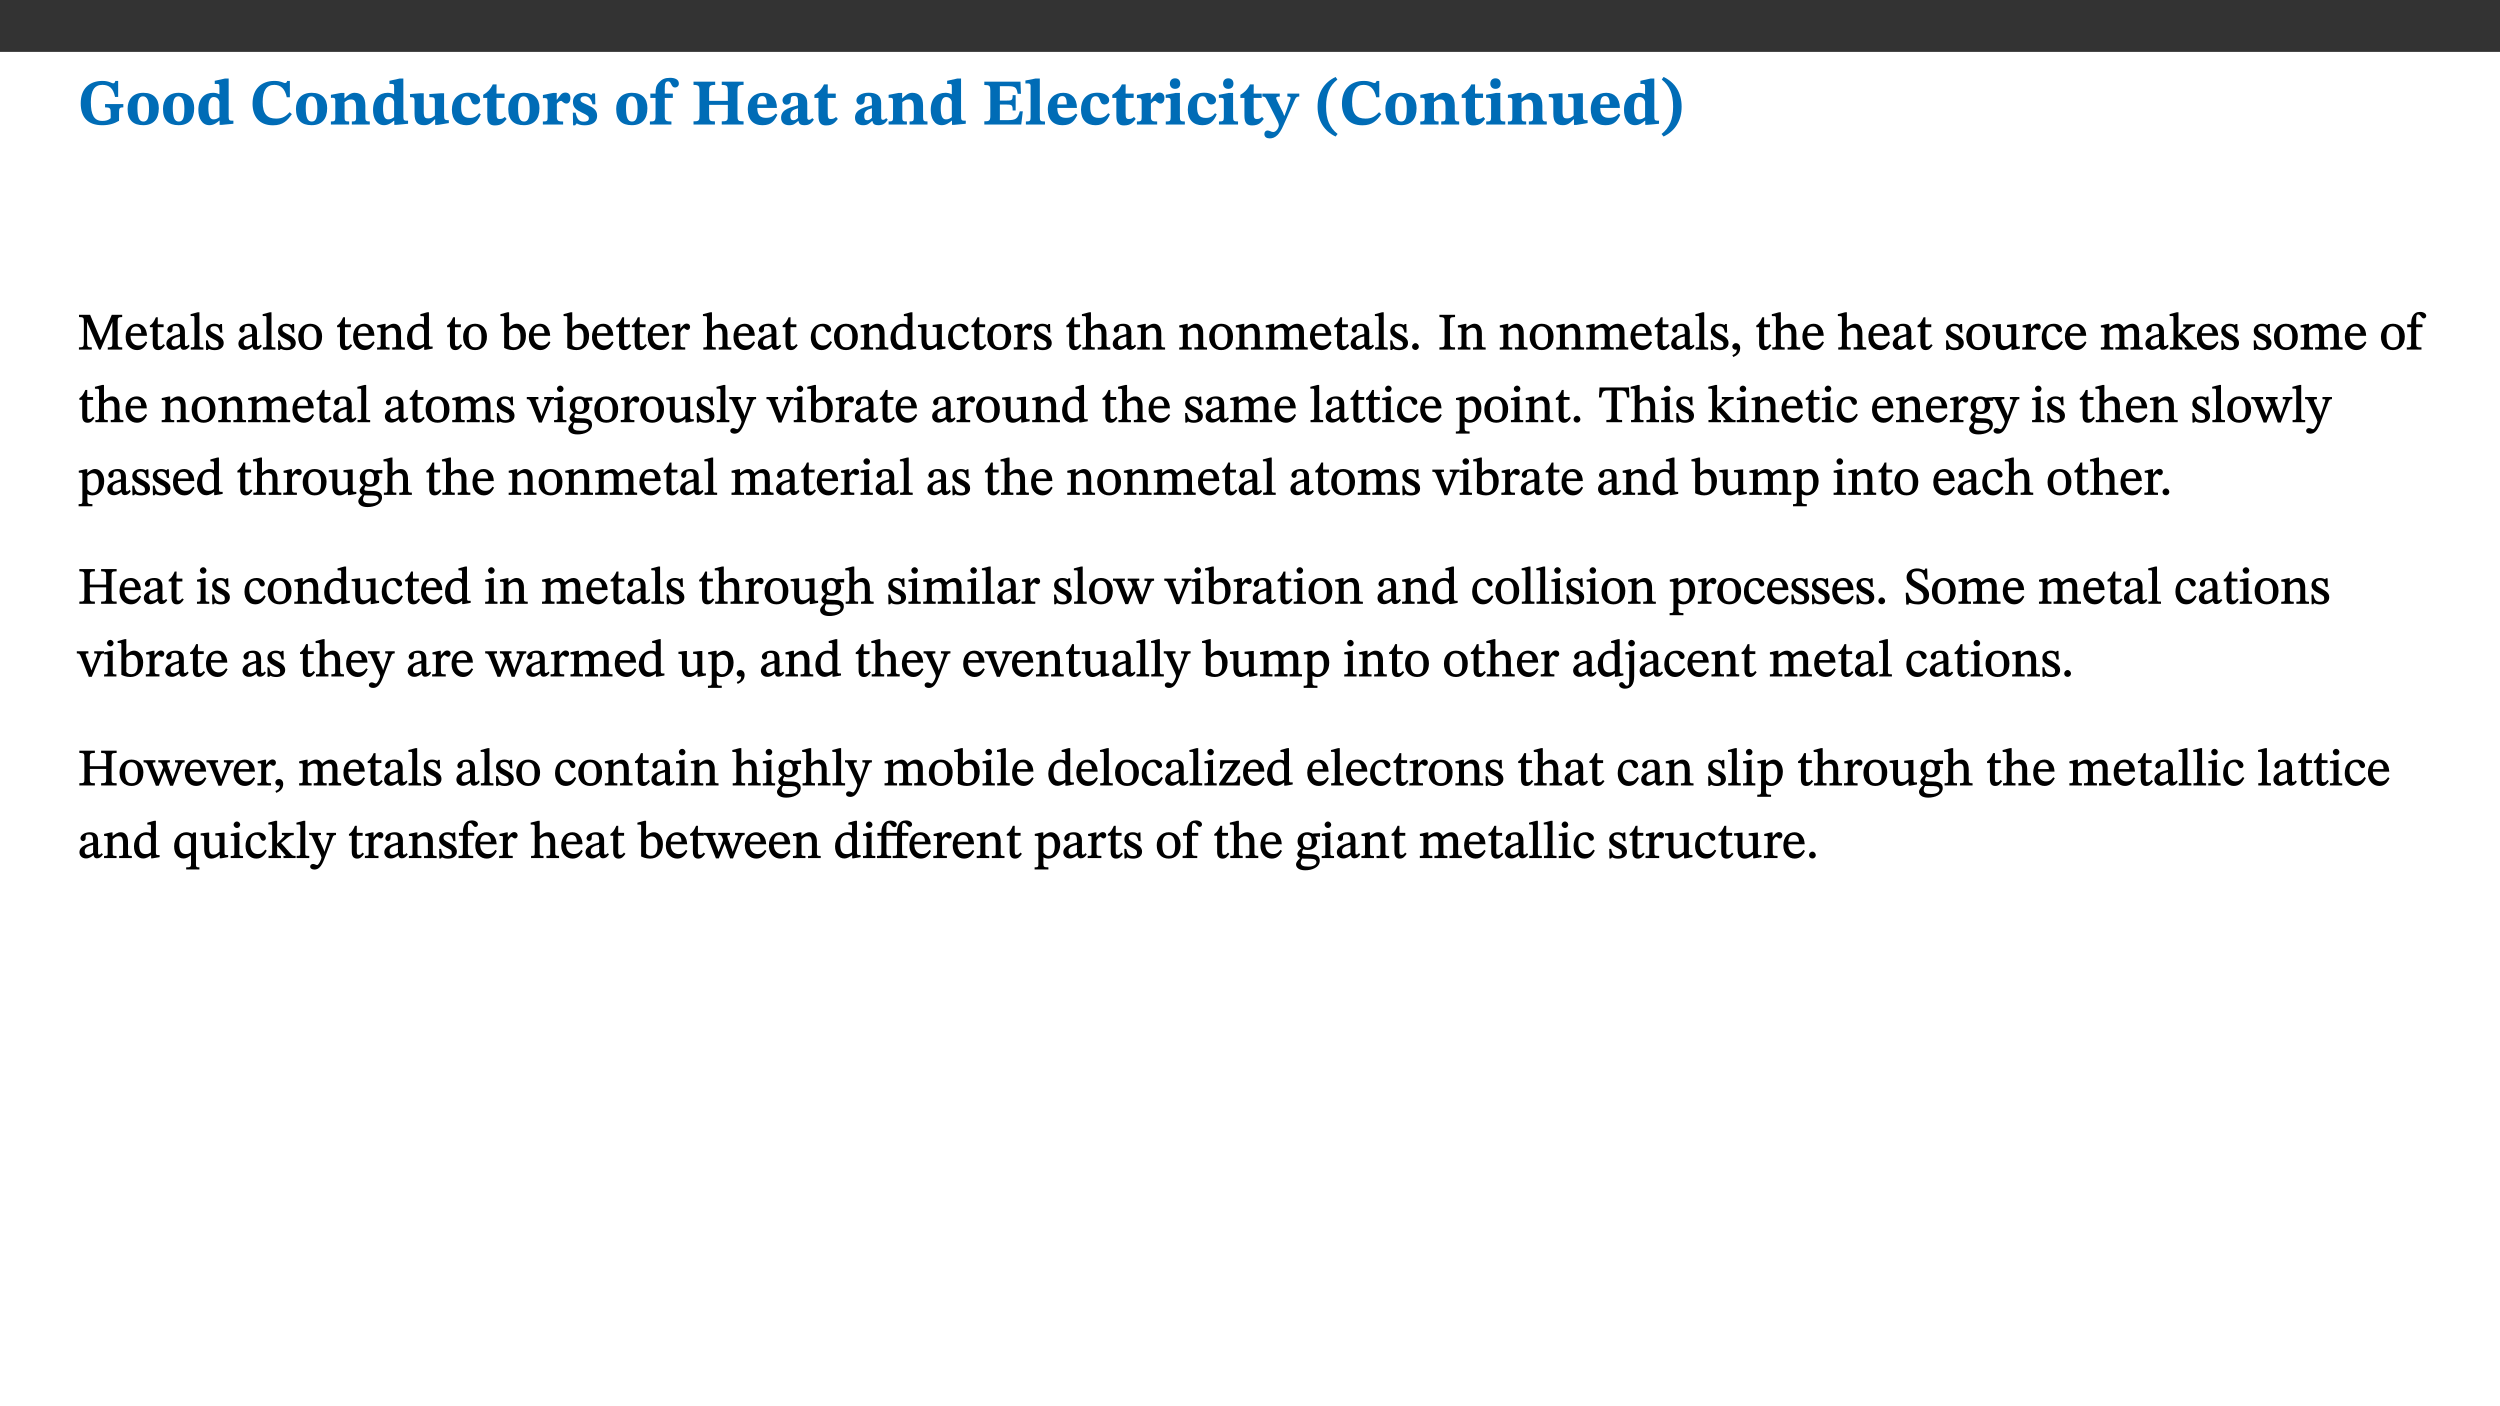 ﻿<?xml version="1.0" encoding="utf-8"?>
<svg xmlns="http://www.w3.org/2000/svg" xmlns:xlink="http://www.w3.org/1999/xlink" viewBox="0 0 960 540" version="1.1">
  <rect x="0" y="0" width="960" height="540" fill="#333333" stroke="none"/>
  <defs>
    <g>
      <symbol overflow="visible" id="glyph0-0">
        <path style="stroke:none;" d="M 7.938 -4.281 L 7.938 -4.688 C 7.938 -7.391 11.922 -9.312 11.922 -12.953 C 11.922 -15.531 9.766 -16.75 7.328 -16.75 C 4.828 -16.75 3.125 -15.234 3.125 -13.234 C 3.125 -12.062 3.594 -11.422 4.391 -11.422 C 4.984 -11.422 5.5 -11.828 5.5 -12.594 C 5.5 -13.531 4.984 -13.562 4.984 -14.375 C 4.984 -15.141 5.656 -15.641 7.109 -15.641 C 8.703 -15.641 9.688 -14.844 9.688 -12.891 C 9.688 -9.062 6.938 -8.156 6.938 -4.938 L 6.938 -4.219 L 7.938 -4.219 Z M 8.875 -1.266 C 8.875 -2.031 8.344 -2.828 7.484 -2.828 C 6.562 -2.828 6.016 -2.062 6.016 -1.266 C 6.016 -0.453 6.5 0.203 7.453 0.203 C 8.344 0.203 8.875 -0.469 8.875 -1.266 Z M 14.75 4.109 L 14.75 -19.625 L 0.25 -19.625 L 0.25 4.188 L 14.75 4.188 Z M 13.453 2.703 L 1.516 2.703 L 1.516 -18.188 L 13.453 -18.188 Z M 13.453 2.703 " />
      </symbol>
      <symbol overflow="visible" id="glyph0-1">
        <path style="stroke:none;" d="M 17.469 -7.859 L 10.453 -7.859 L 10.453 -6.594 C 12.344 -6.594 12.609 -6.297 12.609 -4.516 L 12.609 -2.422 C 11.672 -1.656 10.859 -1.391 9.391 -1.391 C 6.25 -1.391 5 -3.719 5 -8.625 C 5 -13.016 6.344 -15.234 9.422 -15.234 C 12.016 -15.234 13.625 -13.953 14.281 -10.609 L 15.484 -10.609 L 15.484 -16.75 L 14.391 -16.75 C 14.281 -16.188 14.094 -15.828 13.578 -15.828 C 12.906 -15.828 12.062 -16.75 9.438 -16.75 C 4.688 -16.75 1.109 -14 1.109 -8.172 C 1.109 -2.844 3.766 0.266 9.391 0.266 C 12.125 0.266 14.031 -0.391 15.828 -1.438 L 15.828 -4.766 C 15.828 -6.312 16.078 -6.594 17.469 -6.594 Z M 17.469 -7.859 " />
      </symbol>
      <symbol overflow="visible" id="glyph0-2">
        <path style="stroke:none;" d="M 6.859 -12.188 C 2.703 -12.188 0.797 -9.484 0.797 -6.016 C 0.797 -1.703 2.906 0.25 6.797 0.25 C 10.688 0.25 12.781 -2.062 12.781 -6.297 C 12.781 -9.859 10.828 -12.188 6.859 -12.188 Z M 6.672 -10.828 C 8.297 -10.828 9.016 -9.188 9.016 -6.094 C 9.016 -2.672 8.5 -1.141 6.859 -1.141 C 5.25 -1.141 4.562 -2.719 4.562 -6.266 C 4.562 -9.094 5.078 -10.828 6.672 -10.828 Z M 6.672 -10.828 " />
      </symbol>
      <symbol overflow="visible" id="glyph0-3">
        <path style="stroke:none;" d="M 14.25 -0.375 L 14.25 -1.484 L 13.734 -1.484 C 12.812 -1.484 12.438 -1.641 12.438 -2.906 L 12.438 -17.672 L 11.047 -17.672 L 7.094 -16.797 L 7.094 -15.594 C 7.094 -15.594 7.562 -15.594 7.812 -15.594 C 8.75 -15.594 8.891 -15.469 8.891 -14.375 L 8.891 -11.641 L 8.828 -11.641 C 8 -12.047 7.188 -12.188 6.422 -12.188 C 3.297 -12.188 0.797 -10.141 0.797 -5.578 C 0.797 -2.406 2.188 0.25 5.031 0.25 C 6.672 0.25 7.906 -0.672 8.797 -1.469 L 8.953 -1.469 L 8.953 0.125 L 9.812 0.125 L 14.25 -0.297 Z M 8.891 -2.844 C 8.078 -2.281 7.578 -1.984 6.609 -1.984 C 5.297 -1.984 4.641 -3.203 4.641 -6.312 C 4.641 -9.297 5.406 -10.562 6.672 -10.562 C 8.031 -10.562 8.672 -9.672 8.891 -8.766 Z M 8.891 -2.844 " />
      </symbol>
      <symbol overflow="visible" id="glyph0-4">
        <path style="stroke:none;" d="M 15.359 -4.734 C 13.922 -3.141 12.594 -2.281 10.156 -2.281 C 6.672 -2.281 5 -4.047 5 -8.672 C 5 -13.016 6.469 -15.234 9.469 -15.234 C 12 -15.234 13.578 -13.656 14.25 -10.484 L 15.438 -10.484 L 15.438 -16.75 L 14.391 -16.75 C 14.281 -16.281 14.125 -15.938 13.578 -15.938 C 12.844 -15.938 12.141 -16.75 9.516 -16.75 C 4.531 -16.75 1.109 -13.734 1.109 -8.031 C 1.109 -3.219 3.547 0.297 8.953 0.297 C 12.906 0.297 14.516 -1.594 16.203 -3.984 Z M 15.359 -4.734 " />
      </symbol>
      <symbol overflow="visible" id="glyph0-5">
        <path style="stroke:none;" d="M 13.859 -7.266 C 13.859 -10.531 12.344 -12.188 9.734 -12.188 C 8.25 -12.188 7.188 -11.297 5.953 -10.094 L 5.828 -10.094 L 5.828 -12.125 L 4.453 -12.125 L 0.641 -11.406 L 0.641 -10.234 C 0.641 -10.234 0.891 -10.266 1.312 -10.266 C 2 -10.266 2.328 -10.141 2.328 -9.219 L 2.328 -2.844 C 2.328 -1.484 2.25 -1.172 0.625 -1.172 L 0.625 0 L 7.656 0 L 7.656 -1.172 C 6.016 -1.172 5.891 -1.484 5.891 -2.844 L 5.891 -8.594 C 6.609 -9.188 7.281 -9.641 8.297 -9.641 C 9.609 -9.641 10.312 -9.047 10.312 -6.719 L 10.312 -2.844 C 10.312 -1.469 10.141 -1.172 8.672 -1.172 L 8.672 0 L 15.562 0 L 15.562 -1.172 C 14.125 -1.172 13.859 -1.484 13.859 -2.844 Z M 13.859 -7.266 " />
      </symbol>
      <symbol overflow="visible" id="glyph0-6">
        <path style="stroke:none;" d="M 15.234 -1.656 L 15.094 -1.656 C 13.75 -1.656 13.406 -1.859 13.406 -3.422 L 13.406 -12.016 L 12.391 -12.016 L 7.75 -11.703 L 7.75 -10.5 C 9.391 -10.5 9.859 -10.5 9.859 -9.062 L 9.859 -3.438 C 8.953 -2.672 8.375 -2.359 7.328 -2.359 C 6.266 -2.359 5.594 -2.547 5.594 -4.906 L 5.594 -12.016 L 4.438 -12.016 L 0.328 -11.703 L 0.328 -10.5 C 1.656 -10.484 2.062 -10.5 2.062 -8.969 L 2.062 -4.188 C 2.062 -0.922 3.25 0.25 5.719 0.25 C 7.391 0.25 8.281 -0.344 9.844 -2 L 9.984 -2 L 9.984 0.156 L 10.953 0.156 L 15.234 -0.562 Z M 15.234 -1.656 " />
      </symbol>
      <symbol overflow="visible" id="glyph0-7">
        <path style="stroke:none;" d="M 11.219 -4.344 C 10.281 -3.141 9.344 -2.547 7.656 -2.547 C 5 -2.547 4.312 -4.016 4.312 -6.859 C 4.312 -9.484 4.906 -10.859 6.422 -10.859 C 8.672 -10.859 7.516 -7.703 9.812 -7.703 C 10.75 -7.703 11.594 -8.297 11.594 -9.391 C 11.594 -10.922 9.906 -12.219 7.062 -12.219 C 2.781 -12.219 0.766 -9.422 0.766 -5.672 C 0.766 -1.812 2.906 0.266 6.344 0.266 C 9.672 0.266 10.859 -1.688 11.875 -3.922 Z M 11.219 -4.344 " />
      </symbol>
      <symbol overflow="visible" id="glyph0-8">
        <path style="stroke:none;" d="M 8.844 -2.922 C 8.25 -2.422 7.828 -2.125 6.859 -2.125 C 5.922 -2.125 5.625 -2.5 5.625 -4.312 L 5.625 -10.203 L 8.719 -10.203 L 8.719 -11.891 L 5.625 -11.891 L 5.656 -15.406 L 4.188 -15.406 C 3.172 -13.234 1.906 -12.234 0.516 -11.406 L 0.516 -10.203 L 2.078 -10.203 L 2.078 -3.438 C 2.078 -0.594 3.047 0.344 4.984 0.344 C 7.578 0.344 8.453 -0.766 9.516 -2.156 Z M 8.844 -2.922 " />
      </symbol>
      <symbol overflow="visible" id="glyph0-9">
        <path style="stroke:none;" d="M 5.828 -12.125 L 4.406 -12.125 L 0.516 -11.344 L 0.516 -10.141 C 0.516 -10.141 0.797 -10.156 1.281 -10.156 C 2.156 -10.156 2.328 -9.734 2.328 -8.844 L 2.328 -2.781 C 2.328 -1.391 2.109 -1.172 0.5 -1.172 L 0.5 0 L 8.281 0 L 8.281 -1.172 C 6.516 -1.172 5.875 -1.344 5.875 -2.953 L 5.875 -8 C 6.438 -8.656 6.969 -9.094 7.516 -9.094 C 7.906 -9.094 8.469 -8.047 9.562 -8.047 C 10.312 -8.047 11.078 -8.703 11.078 -10.141 C 11.078 -11.406 10.453 -12.266 9.172 -12.266 C 7.609 -12.266 7.234 -11.25 5.922 -9.547 L 5.828 -9.547 Z M 5.828 -12.125 " />
      </symbol>
      <symbol overflow="visible" id="glyph0-10">
        <path style="stroke:none;" d="M 0.891 -4.453 L 0.984 0.297 L 1.766 0.297 L 2.297 -0.391 L 2.484 -0.391 C 3.125 -0.078 3.797 0.297 5.328 0.297 C 7.875 0.297 10.203 -0.562 10.203 -3.375 C 10.203 -5.594 8.672 -6.5 6.547 -7.516 C 4.812 -8.344 3.812 -8.547 3.812 -9.609 C 3.812 -10.328 4.312 -10.859 5.484 -10.859 C 6.812 -10.859 7.75 -10.203 8.453 -7.75 L 9.516 -7.75 L 9.422 -11.969 L 8.422 -11.969 L 8.047 -11.344 L 7.906 -11.344 C 7.516 -11.594 6.609 -12.188 5.156 -12.188 C 2.484 -12.188 0.922 -10.797 0.922 -8.719 C 0.922 -6.547 2.109 -5.672 4.219 -4.656 C 6.547 -3.562 7.031 -3.172 7.031 -2.375 C 7.031 -1.438 6.219 -1.094 5.062 -1.094 C 3.266 -1.094 2.453 -2.125 1.953 -4.562 L 0.875 -4.562 Z M 0.891 -4.453 " />
      </symbol>
      <symbol overflow="visible" id="glyph0-11">
        <path style="stroke:none;" d="M 0.328 -11.797 L 0.328 -10.203 L 2.328 -10.203 L 2.328 -3.391 C 2.328 -1.312 2 -1.172 0.156 -1.172 L 0.156 0 L 8.422 0 L 8.422 -1.172 C 6.297 -1.172 5.875 -1.406 5.875 -3.391 L 5.875 -10.203 L 8.969 -10.203 L 8.969 -11.891 L 5.875 -11.891 L 5.875 -13.953 C 5.875 -15.891 6.172 -16.547 7.141 -16.547 C 7.578 -16.547 7.859 -16.5 8.297 -15.594 C 8.75 -14.625 9.062 -14.219 9.844 -14.219 C 10.5 -14.219 11.281 -14.688 11.281 -15.719 C 11.281 -17.344 9.734 -17.938 7.906 -17.938 C 5.953 -17.938 4.812 -17.422 3.719 -16.25 C 2.453 -14.922 2.328 -13.734 2.328 -11.891 L 0.328 -11.891 Z M 0.328 -11.797 " />
      </symbol>
      <symbol overflow="visible" id="glyph0-12">
        <path style="stroke:none;" d="M 6.859 -12.734 C 6.859 -14.688 6.969 -15.219 9.188 -15.219 L 9.188 -16.453 L 0.875 -16.453 L 0.875 -15.219 C 3.078 -15.219 3.172 -14.672 3.172 -12.734 L 3.172 -3.641 C 3.172 -1.469 2.969 -1.234 0.875 -1.234 L 0.875 0 L 9.094 0 L 9.094 -1.234 C 7.031 -1.234 6.859 -1.469 6.859 -3.641 L 6.859 -7.562 L 14.047 -7.562 L 14.047 -3.641 C 14.047 -1.484 13.906 -1.234 11.719 -1.234 L 11.719 0 L 20.094 0 L 20.094 -1.234 C 17.969 -1.234 17.75 -1.484 17.75 -3.641 L 17.75 -12.734 C 17.75 -14.688 17.844 -15.219 20.094 -15.219 L 20.094 -16.453 L 11.719 -16.453 L 11.719 -15.219 C 13.875 -15.219 14.047 -14.688 14.047 -12.734 L 14.047 -9.094 L 6.859 -9.094 Z M 6.859 -12.734 " />
      </symbol>
      <symbol overflow="visible" id="glyph0-13">
        <path style="stroke:none;" d="M 11.469 -4.219 C 10.656 -3.203 9.672 -2.578 7.734 -2.578 C 5.625 -2.578 4.438 -3.547 4.438 -6.375 L 11.969 -6.375 C 11.922 -10.188 9.859 -12.188 6.734 -12.188 C 3.516 -12.188 0.797 -10.141 0.797 -5.875 C 0.797 -1.938 2.797 0.266 6.422 0.266 C 10.094 0.266 11.078 -1.703 12.172 -3.719 Z M 4.406 -7.609 C 4.516 -10.016 5 -10.922 6.391 -10.922 C 7.703 -10.922 8.078 -9.641 8.078 -7.703 L 4.406 -7.703 Z M 4.406 -7.609 " />
      </symbol>
      <symbol overflow="visible" id="glyph0-14">
        <path style="stroke:none;" d="M 7.484 -1.391 C 7.703 -0.25 8.203 0.25 9.844 0.25 C 11.703 0.25 12.547 -0.562 13.406 -1.859 L 12.812 -2.453 C 12.438 -2.078 12.016 -1.812 11.625 -1.812 C 11.109 -1.812 10.859 -1.906 10.859 -2.906 L 10.859 -8.281 C 10.859 -11 9.141 -12.219 6.047 -12.219 C 3.172 -12.219 1.359 -10.828 1.359 -9.344 C 1.359 -8.234 2.156 -7.609 2.875 -7.609 C 3.734 -7.609 4.516 -8.125 4.516 -9.266 C 4.516 -10.688 4.781 -10.953 5.781 -10.953 C 6.969 -10.953 7.312 -10.578 7.312 -8.469 L 7.312 -7.391 C 4.953 -6.688 0.812 -6.078 0.812 -2.625 C 0.812 -0.625 2.125 0.266 3.938 0.266 C 5.656 0.266 6.188 -0.344 7.328 -1.312 L 7.484 -1.312 Z M 7.312 -2.547 C 6.594 -1.859 6.141 -1.656 5.5 -1.656 C 4.734 -1.656 4.359 -2.109 4.359 -3.328 C 4.359 -5.172 5.375 -5.656 7.312 -6.25 Z M 7.312 -2.547 " />
      </symbol>
      <symbol overflow="visible" id="glyph0-15">
        <path style="stroke:none;" d="M 15.656 -5.062 L 14.5 -5.062 C 13.703 -2.234 13.016 -1.688 9.766 -1.688 L 6.844 -1.688 L 6.844 -7.688 L 9.047 -7.688 C 11.516 -7.688 11.75 -7.531 11.75 -5.406 L 12.906 -5.406 L 12.906 -11.297 L 11.75 -11.297 C 11.75 -9.266 11.516 -9.188 9.047 -9.188 L 6.844 -9.188 L 6.844 -14.719 L 10.109 -14.719 C 12.859 -14.719 13.312 -14.094 13.672 -11.797 L 14.938 -11.797 L 14.766 -16.453 L 0.875 -16.453 L 0.875 -15.188 C 2.906 -15.188 3.172 -14.891 3.172 -13.031 L 3.172 -3.203 C 3.172 -1.359 2.547 -1.234 0.875 -1.234 L 0.875 0 L 15.047 0 Z M 15.656 -5.062 " />
      </symbol>
      <symbol overflow="visible" id="glyph0-16">
        <path style="stroke:none;" d="M 7.812 -1.172 C 6.016 -1.172 5.828 -1.438 5.828 -2.844 L 5.828 -17.672 L 4.188 -17.672 L 0.297 -16.906 L 0.297 -15.766 C 0.297 -15.766 0.672 -15.781 1.062 -15.781 C 1.688 -15.781 2.281 -15.766 2.281 -14.812 L 2.281 -2.844 C 2.281 -1.484 2.109 -1.172 0.469 -1.172 L 0.469 0 L 7.812 0 Z M 7.812 -1.172 " />
      </symbol>
      <symbol overflow="visible" id="glyph0-17">
        <path style="stroke:none;" d="M 7.781 -1.172 C 6.125 -1.172 5.875 -1.438 5.875 -2.875 L 5.875 -12.125 L 4.141 -12.125 L 0.422 -11.422 L 0.422 -10.234 C 0.422 -10.234 0.719 -10.266 1.062 -10.266 C 1.812 -10.266 2.328 -10.234 2.328 -9.125 L 2.328 -2.797 C 2.328 -1.391 2.062 -1.172 0.453 -1.172 L 0.453 0 L 7.781 0 Z M 4.016 -17.75 C 2.75 -17.75 2.031 -16.875 2.031 -15.719 C 2.031 -14.547 2.781 -13.703 4.016 -13.703 C 5.328 -13.703 6.016 -14.547 6.016 -15.734 C 6.016 -16.875 5.328 -17.75 4.016 -17.75 Z M 4.016 -17.75 " />
      </symbol>
      <symbol overflow="visible" id="glyph0-18">
        <path style="stroke:none;" d="M 13.672 -11.891 L 9.094 -11.891 L 9.094 -10.75 C 9.859 -10.75 10.328 -10.656 10.328 -10.234 C 10.328 -10.141 10.312 -9.969 10.266 -9.766 L 8.031 -3.438 L 7.828 -3.438 L 7.406 -4.609 L 5.172 -9.094 L 5.172 -9.172 C 5 -9.516 4.812 -9.844 4.812 -10.141 C 4.812 -10.609 5.109 -10.734 6.172 -10.734 L 6.172 -11.891 L -0.516 -11.891 L -0.516 -10.75 C 0.297 -10.75 0.719 -10.453 0.984 -9.906 L 4.531 -2.906 C 5 -1.984 5.828 -0.469 5.828 0.25 C 5.828 1.219 4.828 2.875 3.688 2.875 C 2.828 2.875 2.359 2.281 1.484 2.281 C 0.797 2.281 0.266 2.828 0.266 3.641 C 0.266 4.812 1.172 5.328 2.328 5.328 C 4.484 5.328 6.078 3.797 7.578 0.328 L 12 -9.547 C 12.391 -10.453 12.719 -10.75 13.672 -10.75 Z M 13.672 -11.891 " />
      </symbol>
      <symbol overflow="visible" id="glyph0-19">
        <path style="stroke:none;" d="M 1.734 -6.859 C 1.734 -1.406 4.312 2.547 8.656 4.609 L 9.422 3.625 C 6.391 1.188 5 -1.891 5 -6.859 C 5 -11.797 6.312 -14.812 9.344 -17.266 L 8.656 -18.266 C 4.312 -16.234 1.734 -12.266 1.734 -6.859 Z M 1.734 -6.859 " />
      </symbol>
      <symbol overflow="visible" id="glyph0-20">
        <path style="stroke:none;" d="M 8.25 -6.859 C 8.25 -12.266 5.672 -16.234 1.312 -18.266 L 0.625 -17.266 C 3.672 -14.812 4.984 -11.797 4.984 -6.859 C 4.984 -1.891 3.594 1.188 0.547 3.625 L 1.312 4.609 C 5.672 2.547 8.25 -1.406 8.25 -6.859 Z M 8.25 -6.859 " />
      </symbol>
      <symbol overflow="visible" id="glyph1-0">
        <path style="stroke:none;" d="M 6.5 -3.5 L 6.5 -3.828 C 6.5 -6 9.703 -7.547 9.703 -10.484 C 9.703 -12.547 7.844 -13.594 5.891 -13.594 C 3.891 -13.594 2.375 -12.312 2.375 -10.703 C 2.375 -9.766 2.891 -9.188 3.531 -9.188 C 4 -9.188 4.547 -9.562 4.547 -10.188 C 4.547 -10.938 4.125 -10.953 4.125 -11.609 C 4.125 -12.234 4.547 -12.578 5.719 -12.578 C 7 -12.578 7.656 -12 7.656 -10.422 C 7.656 -7.344 5.438 -6.609 5.438 -4.031 L 5.438 -3.391 L 6.5 -3.391 Z M 7.25 -1.078 C 7.25 -1.688 6.719 -2.391 6.016 -2.391 C 5.281 -2.391 4.703 -1.719 4.703 -1.078 C 4.703 -0.422 5.219 0.156 6 0.156 C 6.719 0.156 7.25 -0.438 7.25 -1.078 Z M 11.969 3.25 L 11.969 -15.891 L 0.062 -15.891 L 0.062 3.359 L 11.969 3.359 Z M 10.812 2.047 L 1.328 2.047 L 1.328 -14.625 L 10.672 -14.625 L 10.672 2.047 Z M 10.812 2.047 " />
      </symbol>
      <symbol overflow="visible" id="glyph1-1">
        <path style="stroke:none;" d="M 17.047 -0.125 L 17.047 -0.859 C 15.5 -0.859 15.297 -1.031 15.297 -2.484 L 15.297 -10.797 C 15.297 -12.266 15.5 -12.484 17.031 -12.484 L 17.031 -13.344 L 13.031 -13.344 L 8.844 -3.328 L 8.938 -3.328 L 4.719 -13.344 L 0.453 -13.344 L 0.453 -12.484 C 2.172 -12.484 2.312 -12.266 2.312 -10.781 L 2.312 -3.031 C 2.312 -0.969 2.172 -0.859 0.422 -0.859 L 0.422 0 L 5.359 0 L 5.359 -0.859 C 3.719 -0.859 3.547 -0.969 3.547 -3.031 L 3.547 -10.938 L 3.422 -10.938 L 8.125 0 L 8.75 0 L 13.391 -10.953 L 13.266 -10.953 L 13.266 -2.484 C 13.266 -1.031 13.172 -0.859 11.5 -0.859 L 11.5 0 L 17.047 0 Z M 17.047 -0.125 " />
      </symbol>
      <symbol overflow="visible" id="glyph1-2">
        <path style="stroke:none;" d="M 8.172 -3.062 C 7.531 -2.234 7.016 -1.547 5.406 -1.547 C 3.812 -1.547 2.406 -2.672 2.406 -5.297 L 8.719 -5.297 C 8.609 -8.203 7.047 -9.922 4.875 -9.922 C 2.547 -9.922 0.531 -8.188 0.531 -4.859 C 0.531 -1.656 2.531 0.203 4.922 0.203 C 6.969 0.203 8.047 -1.172 8.812 -2.75 L 8.234 -3.172 Z M 2.391 -6.156 C 2.547 -8.016 3.234 -8.859 4.578 -8.859 C 6 -8.859 6.516 -7.625 6.547 -6.297 L 2.406 -6.297 Z M 2.391 -6.156 " />
      </symbol>
      <symbol overflow="visible" id="glyph1-3">
        <path style="stroke:none;" d="M 5.734 -2.016 C 5.234 -1.453 5.078 -1.234 4.438 -1.234 C 3.672 -1.234 3.609 -1.578 3.609 -2.984 L 3.609 -8.594 L 5.859 -8.594 L 5.859 -9.688 L 3.609 -9.688 L 3.625 -12.406 L 2.906 -12.406 C 2.125 -10.578 1.578 -9.844 0.594 -9.25 L 0.594 -8.594 L 1.688 -8.594 L 1.688 -2.438 C 1.688 -0.641 2.406 0.203 3.75 0.203 C 5.016 0.203 5.516 -0.438 6.391 -1.641 L 5.812 -2.109 Z M 5.734 -2.016 " />
      </symbol>
      <symbol overflow="visible" id="glyph1-4">
        <path style="stroke:none;" d="M 6 -1.359 C 6.109 -0.484 6.453 0.094 7.328 0.094 C 8.344 0.094 8.906 -0.359 9.641 -1.422 L 9.156 -1.906 C 8.812 -1.516 8.625 -1.359 8.25 -1.359 C 7.828 -1.359 7.766 -1.375 7.766 -2.188 L 7.766 -6.719 C 7.766 -8.781 6.828 -9.922 4.656 -9.922 C 2.484 -9.922 1.016 -8.703 1.016 -7.594 C 1.016 -6.938 1.594 -6.516 1.984 -6.516 C 2.547 -6.516 2.984 -6.938 2.984 -7.547 C 2.984 -8.75 3.062 -9.047 4.203 -9.047 C 5.406 -9.047 5.859 -8.5 5.859 -6.766 L 5.859 -6 C 4.281 -5.5 0.625 -4.844 0.625 -2.219 C 0.625 -0.938 1.594 0.141 3.125 0.141 C 4.406 0.141 5.203 -0.453 6.094 -1.234 L 6.016 -1.234 Z M 5.891 -2.047 C 5.219 -1.5 4.609 -1.219 3.938 -1.219 C 3.094 -1.219 2.625 -1.688 2.625 -2.688 C 2.625 -4.25 4.188 -4.656 5.859 -5.078 L 5.859 -2.016 Z M 5.891 -2.047 " />
      </symbol>
      <symbol overflow="visible" id="glyph1-5">
        <path style="stroke:none;" d="M 5.172 -0.844 C 3.75 -0.844 3.766 -0.969 3.766 -2.125 L 3.766 -14.328 L 3.141 -14.328 L 0.375 -13.594 L 0.375 -12.953 L 0.594 -12.875 C 0.594 -12.875 0.812 -12.875 1.156 -12.875 C 1.656 -12.875 1.859 -12.953 1.859 -12.125 L 1.859 -2.125 C 1.859 -1.016 1.906 -0.844 0.453 -0.844 L 0.453 0 L 5.297 0 L 5.297 -0.844 Z M 5.172 -0.844 " />
      </symbol>
      <symbol overflow="visible" id="glyph1-6">
        <path style="stroke:none;" d="M 0.641 -3.391 L 0.703 0.156 L 1.297 0.156 L 1.719 -0.297 C 2.234 -0.078 2.828 0.219 3.984 0.219 C 5.781 0.219 7.453 -0.625 7.453 -2.484 C 7.453 -3.969 6.438 -4.797 4.625 -5.75 C 2.953 -6.609 2.328 -7.016 2.328 -7.797 C 2.328 -8.688 2.906 -8.984 3.828 -8.984 C 5.047 -8.984 5.641 -8.531 6.094 -6.516 L 6.891 -6.516 L 6.812 -9.828 L 6.219 -9.828 L 5.875 -9.406 L 5.938 -9.406 C 5.438 -9.641 4.844 -9.922 3.844 -9.922 C 2.125 -9.922 0.656 -8.906 0.656 -7.266 C 0.656 -5.797 1.516 -5.016 3.328 -4.109 L 3.422 -4.062 C 5.281 -3.141 5.516 -2.891 5.516 -1.953 C 5.516 -1.016 4.938 -0.781 3.938 -0.781 C 2.469 -0.781 1.828 -1.328 1.391 -3.531 L 0.641 -3.531 Z M 0.641 -3.391 " />
      </symbol>
      <symbol overflow="visible" id="glyph1-7">
        <path style="stroke:none;" d="M 5.141 -9.922 C 2.453 -9.922 0.531 -7.828 0.531 -4.938 C 0.531 -1.719 2.344 0.203 5.141 0.203 C 7.734 0.203 9.688 -1.672 9.688 -5.016 C 9.688 -7.969 7.875 -9.922 5.141 -9.922 Z M 5.062 -8.906 C 6.828 -8.906 7.594 -7.375 7.594 -4.922 C 7.594 -1.672 6.859 -0.859 5.219 -0.859 C 3.5 -0.844 2.656 -2.031 2.656 -5.203 C 2.656 -7.75 3.547 -8.906 5.062 -8.906 Z M 5.062 -8.906 " />
      </symbol>
      <symbol overflow="visible" id="glyph1-8">
        <path style="stroke:none;" d="M 9.703 -6.234 C 9.703 -8.531 8.719 -9.922 6.906 -9.922 C 5.656 -9.922 4.688 -9.156 3.641 -8.25 L 3.75 -8.25 L 3.766 -9.859 L 3.188 -9.859 L 0.516 -9.266 L 0.516 -8.562 L 0.734 -8.484 C 0.734 -8.484 0.859 -8.484 1.188 -8.484 C 1.734 -8.484 1.891 -8.453 1.891 -7.734 L 1.891 -2.125 C 1.891 -1.016 1.969 -0.812 0.5 -0.812 L 0.5 0 L 5.312 0 L 5.312 -0.812 C 3.766 -0.812 3.812 -1.016 3.812 -2.125 L 3.812 -7.188 C 4.359 -7.703 5.016 -8.391 6.094 -8.391 C 7 -8.391 7.797 -8.125 7.797 -5.734 L 7.797 -2.125 C 7.797 -1.016 7.875 -0.812 6.312 -0.812 L 6.312 0 L 11.172 0 L 11.172 -0.812 C 9.719 -0.812 9.703 -1.016 9.703 -2.125 Z M 9.703 -6.234 " />
      </symbol>
      <symbol overflow="visible" id="glyph1-9">
        <path style="stroke:none;" d="M 10.359 -0.484 L 10.359 -1.156 L 9.828 -1.156 C 9.078 -1.156 8.938 -1.219 8.938 -2.25 L 8.938 -14.328 L 8.281 -14.328 L 5.641 -13.594 L 5.641 -12.922 L 5.859 -12.844 C 5.859 -12.844 6.109 -12.844 6.297 -12.844 C 7.078 -12.844 7.031 -12.797 7.031 -11.906 L 7.031 -9.547 C 6.641 -9.734 5.891 -9.922 5.234 -9.922 C 2.734 -9.922 0.516 -7.766 0.516 -4.484 C 0.516 -1.938 1.812 0.156 4.062 0.156 C 5.375 0.156 6.469 -0.641 7.188 -1.281 L 7.094 -1.281 L 7.094 0.094 L 7.688 0.094 L 10.359 -0.375 Z M 7.078 -2.234 C 6.375 -1.75 5.938 -1.531 5 -1.531 C 3.312 -1.531 2.516 -2.516 2.516 -5.266 C 2.516 -7.766 3.531 -8.859 5.203 -8.859 C 6.438 -8.859 6.875 -8.203 7.031 -7.391 L 7.031 -2.219 Z M 7.078 -2.234 " />
      </symbol>
      <symbol overflow="visible" id="glyph1-10">
        <path style="stroke:none;" d="M 3.25 -14.328 L 2.734 -14.328 L 0.016 -13.594 L 0.016 -12.922 L 0.234 -12.844 C 0.234 -12.844 0.391 -12.844 0.719 -12.844 C 1.469 -12.844 1.453 -12.812 1.453 -11.906 L 1.453 -0.656 C 1.969 -0.375 3.234 0.203 4.922 0.203 C 7.688 0.203 9.828 -1.797 9.828 -5.359 C 9.828 -7.953 8.344 -9.922 6.375 -9.922 C 5.047 -9.922 3.906 -9.031 3.234 -8.234 L 3.359 -8.234 L 3.359 -14.328 Z M 3.328 -7.125 C 3.688 -7.609 4.484 -8.312 5.5 -8.312 C 7.391 -8.312 7.75 -6.641 7.75 -4.719 C 7.75 -2.516 7.172 -0.875 5.281 -0.875 C 4.219 -0.875 3.703 -1.312 3.359 -1.734 L 3.359 -7.172 Z M 3.328 -7.125 " />
      </symbol>
      <symbol overflow="visible" id="glyph1-11">
        <path style="stroke:none;" d="M 3.641 -9.859 L 3.172 -9.859 L 0.562 -9.25 L 0.562 -8.562 L 0.781 -8.484 C 0.781 -8.484 0.922 -8.484 1.312 -8.484 C 2.031 -8.484 1.891 -8.25 1.891 -7.531 L 1.891 -2.047 C 1.891 -0.938 1.891 -0.844 0.438 -0.844 L 0.438 0 L 5.672 0 L 5.672 -0.844 C 4.062 -0.844 3.812 -0.891 3.812 -2.156 L 3.812 -6.672 C 4.25 -7.406 4.797 -8.203 5.266 -8.203 C 5.5 -8.203 5.891 -7.531 6.547 -7.531 C 7 -7.531 7.547 -7.969 7.547 -8.719 C 7.547 -9.406 7.047 -9.984 6.281 -9.984 C 5.312 -9.984 4.625 -9.25 3.625 -7.812 L 3.766 -7.812 L 3.766 -9.859 Z M 3.641 -9.859 " />
      </symbol>
      <symbol overflow="visible" id="glyph1-12">
        <path style="stroke:none;" d="M 3.719 -7.188 C 4.703 -8.094 5.344 -8.391 6.109 -8.391 C 7.734 -8.391 7.812 -7.125 7.812 -5.5 L 7.812 -2.047 C 7.812 -1.094 7.875 -0.844 6.359 -0.844 L 6.359 0 L 11.203 0 L 11.203 -0.844 C 9.828 -0.844 9.719 -1.078 9.719 -2.125 L 9.719 -6.094 C 9.719 -7.734 9.219 -9.922 6.938 -9.922 C 5.875 -9.922 4.859 -9.422 3.641 -8.281 L 3.766 -8.281 L 3.766 -14.328 L 3.109 -14.328 L 0.297 -13.594 L 0.297 -12.922 L 0.516 -12.844 C 0.516 -12.844 0.703 -12.844 1.016 -12.844 C 1.547 -12.844 1.859 -12.875 1.859 -12.172 L 1.859 -1.969 C 1.859 -0.859 1.641 -0.844 0.453 -0.844 L 0.453 0 L 5.234 0 L 5.234 -0.844 C 3.75 -0.844 3.766 -1.016 3.766 -2.047 L 3.766 -7.219 Z M 3.719 -7.188 " />
      </symbol>
      <symbol overflow="visible" id="glyph1-13">
        <path style="stroke:none;" d="M 8.031 -3.172 C 7.125 -2.016 6.547 -1.547 5.266 -1.547 C 3.203 -1.547 2.344 -3.125 2.344 -5.562 C 2.344 -7.844 3.203 -8.922 4.828 -8.922 C 6.531 -8.922 5.875 -6.656 7.344 -6.656 C 7.906 -6.656 8.312 -7.094 8.312 -7.672 C 8.312 -8.828 7.031 -9.922 5.156 -9.922 C 2.297 -9.922 0.516 -7.75 0.516 -4.625 C 0.516 -1.859 2.156 0.203 4.641 0.203 C 6.766 0.203 7.875 -1.172 8.672 -2.844 L 8.094 -3.266 Z M 8.031 -3.172 " />
      </symbol>
      <symbol overflow="visible" id="glyph1-14">
        <path style="stroke:none;" d="M 10.75 -1.156 L 10.562 -1.156 C 9.609 -1.156 9.484 -1.156 9.484 -2.328 L 9.484 -9.781 L 8.891 -9.781 L 5.953 -9.484 L 5.953 -8.672 C 7.375 -8.672 7.562 -8.688 7.562 -7.625 L 7.562 -2.453 C 6.812 -1.797 6.281 -1.328 5.266 -1.328 C 4.219 -1.328 3.578 -1.797 3.578 -3.828 L 3.578 -9.781 L 3.031 -9.781 L 0.312 -9.469 L 0.312 -8.672 C 1.531 -8.641 1.672 -8.688 1.672 -7.609 L 1.672 -3.562 C 1.672 -0.859 2.766 0.203 4.422 0.203 C 5.703 0.203 6.719 -0.438 7.734 -1.438 L 7.656 -1.438 L 7.656 0.094 L 8.234 0.094 L 10.875 -0.375 L 10.875 -1.156 Z M 10.75 -1.156 " />
      </symbol>
      <symbol overflow="visible" id="glyph1-15">
        <path style="stroke:none;" d="M 3.766 -7.156 C 4.344 -7.688 5.141 -8.391 6.172 -8.391 C 7.094 -8.391 7.625 -8.062 7.625 -6.375 L 7.625 -2.438 C 7.625 -1.031 7.656 -0.844 6.094 -0.844 L 6.094 0 L 11.078 0 L 11.078 -0.844 C 9.516 -0.844 9.547 -1.062 9.547 -2.438 L 9.547 -7.219 C 10.156 -7.75 10.891 -8.391 11.719 -8.391 C 12.656 -8.391 13.281 -8.062 13.281 -6.25 L 13.281 -2.438 C 13.281 -1.219 13.375 -0.844 11.875 -0.844 L 11.875 0 L 16.641 0 L 16.641 -0.844 C 15.141 -0.844 15.203 -1.172 15.203 -2.438 L 15.203 -6.5 C 15.203 -8.906 14.062 -9.922 12.516 -9.922 C 11.453 -9.922 10.344 -9.297 9.281 -8.266 L 9.344 -8.266 C 8.984 -9.078 8.188 -9.922 7.047 -9.922 C 5.703 -9.922 4.688 -9.141 3.641 -8.25 L 3.75 -8.25 L 3.75 -9.859 L 3.141 -9.859 L 0.516 -9.266 L 0.516 -8.562 L 0.734 -8.484 C 0.734 -8.484 0.891 -8.484 1.188 -8.484 C 1.75 -8.484 1.891 -8.422 1.891 -7.703 L 1.891 -2.125 C 1.891 -0.938 1.891 -0.844 0.5 -0.844 L 0.5 0 L 5.297 0 L 5.297 -0.844 C 3.938 -0.844 3.812 -0.938 3.812 -2.047 L 3.812 -7.172 Z M 3.766 -7.156 " />
      </symbol>
      <symbol overflow="visible" id="glyph1-16">
        <path style="stroke:none;" d="M 3.75 -1.094 C 3.75 -1.75 3.203 -2.469 2.453 -2.469 C 1.719 -2.469 1.141 -1.766 1.141 -1.109 C 1.141 -0.438 1.656 0.156 2.438 0.156 C 3.203 0.156 3.75 -0.484 3.75 -1.094 Z M 3.75 -1.094 " />
      </symbol>
      <symbol overflow="visible" id="glyph1-17">
        <path style="stroke:none;" d="M 2.516 -2.734 C 2.516 -1.016 2.469 -0.859 0.531 -0.859 L 0.531 0 L 6.531 0 L 6.531 -0.859 C 4.641 -0.859 4.578 -1.016 4.578 -2.734 L 4.578 -10.578 C 4.578 -12.125 4.516 -12.484 6.531 -12.484 L 6.531 -13.344 L 0.531 -13.344 L 0.531 -12.484 C 2.562 -12.484 2.516 -12.125 2.516 -10.578 Z M 2.516 -2.734 " />
      </symbol>
      <symbol overflow="visible" id="glyph1-18">
        <path style="stroke:none;" d="M 1.469 2.828 C 2.266 2.469 4.062 1.672 4.062 -0.578 C 4.062 -1.672 3.406 -2.469 2.406 -2.469 C 1.609 -2.469 1.031 -1.797 1.031 -1.156 C 1.031 -0.578 1.5 0.047 2.266 0.047 C 2.484 0.047 2.672 0 2.75 -0.016 C 2.75 1.422 1.969 1.75 1.062 2.125 L 1.422 2.875 Z M 1.469 2.828 " />
      </symbol>
      <symbol overflow="visible" id="glyph1-19">
        <path style="stroke:none;" d="M 10.859 -0.125 L 10.859 -0.844 C 9.906 -0.844 9.656 -0.859 8.703 -1.953 L 5.297 -5.797 L 6.203 -6.531 C 8.453 -8.5 8.719 -8.828 10.141 -8.828 L 10.141 -9.688 L 5.578 -9.688 L 5.578 -8.828 C 6.469 -8.828 6.547 -8.844 6.547 -8.594 C 6.547 -8.266 6.312 -8.125 6.234 -8.047 L 3.703 -5.531 L 3.766 -5.531 L 3.766 -14.328 L 3.109 -14.328 L 0.375 -13.594 L 0.375 -12.953 L 0.594 -12.875 C 0.594 -12.875 0.922 -12.875 1.188 -12.875 C 1.859 -12.875 1.859 -12.812 1.859 -11.969 L 1.859 -2.016 C 1.859 -0.922 1.797 -0.844 0.453 -0.844 L 0.453 0 L 5.234 0 L 5.234 -0.844 C 3.859 -0.844 3.766 -0.922 3.766 -1.938 L 3.766 -4.844 L 3.703 -4.844 L 6.797 -1.328 C 6.891 -1.234 6.969 -1.109 6.969 -0.938 C 6.969 -0.75 6.906 -0.844 6.203 -0.844 L 6.203 0 L 10.859 0 Z M 10.859 -0.125 " />
      </symbol>
      <symbol overflow="visible" id="glyph1-20">
        <path style="stroke:none;" d="M 0.375 -9.547 L 0.375 -8.594 L 1.891 -8.594 L 1.891 -2.484 C 1.891 -0.938 1.812 -0.844 0.219 -0.844 L 0.219 0 L 5.844 0 L 5.844 -0.844 C 4.062 -0.844 3.812 -0.938 3.812 -2.484 L 3.812 -8.594 L 6.234 -8.594 L 6.234 -9.688 L 3.812 -9.688 L 3.812 -11.312 C 3.812 -12.984 3.906 -13.469 4.641 -13.469 C 5.641 -13.469 5.734 -11.953 6.734 -11.953 C 7.188 -11.953 7.672 -12.344 7.672 -12.922 C 7.672 -13.828 6.609 -14.469 5.312 -14.469 C 3.922 -14.469 3.109 -13.891 2.562 -12.969 C 2.047 -12.047 1.891 -11.062 1.891 -9.688 L 0.375 -9.688 Z M 0.375 -9.547 " />
      </symbol>
      <symbol overflow="visible" id="glyph1-21">
        <path style="stroke:none;" d="M 9.922 -9.688 L 6.297 -9.688 L 6.297 -8.844 C 7.156 -8.844 7.438 -8.859 7.438 -8.422 C 7.438 -8.109 7.312 -7.875 7.297 -7.766 L 5.578 -3.266 L 5.203 -2.188 L 5.266 -2.188 L 4.922 -3.25 L 3.234 -7.688 C 3.109 -7.969 3.031 -8.203 3.031 -8.469 C 3.031 -8.781 3.172 -8.844 4.062 -8.844 L 4.062 -9.688 L -0.391 -9.688 L -0.391 -8.844 C 0.594 -8.844 0.703 -8.75 1.219 -7.516 L 4.219 0.125 L 5.359 0.125 L 8.547 -7.656 C 8.938 -8.688 9.141 -8.844 10.047 -8.844 L 10.047 -9.688 Z M 9.922 -9.688 " />
      </symbol>
      <symbol overflow="visible" id="glyph1-22">
        <path style="stroke:none;" d="M 2.891 -14.062 C 2.188 -14.062 1.609 -13.406 1.609 -12.812 C 1.609 -12.188 2.219 -11.547 2.891 -11.547 C 3.578 -11.547 4.141 -12.188 4.141 -12.812 C 4.141 -13.406 3.578 -14.062 2.891 -14.062 Z M 5.125 -0.812 C 3.781 -0.812 3.812 -0.969 3.812 -2.125 L 3.812 -9.859 L 3.172 -9.859 L 0.516 -9.281 L 0.516 -8.594 L 0.734 -8.5 C 0.734 -8.5 0.875 -8.5 1.156 -8.5 C 1.734 -8.5 1.891 -8.547 1.891 -7.688 L 1.891 -2.125 C 1.891 -1 1.969 -0.812 0.5 -0.812 L 0.5 0 L 5.234 0 L 5.234 -0.812 Z M 5.125 -0.812 " />
      </symbol>
      <symbol overflow="visible" id="glyph1-23">
        <path style="stroke:none;" d="M 2.453 -3.891 C 1.516 -3.172 0.781 -2.234 0.781 -1.516 C 0.781 -0.953 1.25 -0.344 1.891 -0.016 L 1.891 -0.062 C 0.859 0.938 0.281 1.719 0.281 2.375 C 0.281 3.469 1.188 4.688 3.812 4.688 C 6.312 4.688 9.391 3.641 9.391 0.969 C 9.391 -1.312 7.344 -1.531 4.844 -1.531 C 3.016 -1.531 2.609 -1.594 2.609 -2.188 C 2.609 -2.531 2.891 -3.172 3.047 -3.391 C 3.531 -3.234 4.078 -3.109 4.719 -3.109 C 6.812 -3.109 8.359 -4.406 8.359 -6.25 C 8.359 -7.25 7.891 -8.016 7.656 -8.344 L 7.656 -8.266 L 9.516 -8.203 L 9.516 -9.578 L 6.828 -9.422 L 6.906 -9.203 C 6.906 -9.203 5.938 -9.922 4.625 -9.922 C 2.516 -9.922 0.875 -8.531 0.875 -6.531 C 0.875 -5.234 1.5 -4.297 2.406 -3.766 L 2.406 -3.859 Z M 4.484 -8.938 C 5.75 -8.938 6.328 -7.984 6.328 -6.375 C 6.328 -4.484 5.734 -4.062 4.734 -4.062 C 3.453 -4.062 2.891 -4.906 2.891 -6.609 C 2.891 -8.281 3.453 -8.938 4.484 -8.938 Z M 2.531 0.203 C 2.812 0.203 3.188 0.219 4.781 0.234 C 6.109 0.266 8.109 0.094 8.109 1.531 C 8.109 2.391 7.312 3.281 4.953 3.281 C 2.922 3.281 2.094 2.844 2.094 1.688 C 2.094 1.281 2.188 0.891 2.594 0.203 Z M 2.531 0.203 " />
      </symbol>
      <symbol overflow="visible" id="glyph1-24">
        <path style="stroke:none;" d="M 9.828 -9.688 L 6.297 -9.688 L 6.297 -8.844 C 7.094 -8.844 7.406 -8.859 7.406 -8.469 C 7.406 -8.312 7.344 -8.125 7.312 -7.969 L 5.438 -2.266 L 5.5 -2.266 L 5.234 -3.172 L 3.281 -7.547 C 3.172 -7.828 3.016 -8.172 3.016 -8.406 C 3.016 -8.766 3.125 -8.828 4.141 -8.828 L 4.141 -9.688 L -0.375 -9.688 L -0.375 -8.844 C 0.484 -8.844 0.625 -8.703 0.812 -8.25 L 3.75 -1.859 C 3.984 -1.312 4.344 -0.484 4.344 -0.219 C 4.344 0.359 3.344 2.688 2.703 2.688 C 2.219 2.688 1.797 2.25 1.094 2.25 C 0.562 2.25 0.016 2.656 0.016 3.25 C 0.016 4 0.734 4.406 1.641 4.406 C 3.25 4.406 4.344 3.25 5.453 0.312 L 8.562 -7.844 C 8.844 -8.625 9.031 -8.844 9.938 -8.844 L 9.938 -9.688 Z M 9.828 -9.688 " />
      </symbol>
      <symbol overflow="visible" id="glyph1-25">
        <path style="stroke:none;" d="M 3.5 -9.859 L 3.016 -9.859 L 0.359 -9.281 L 0.359 -8.594 L 0.578 -8.5 C 0.578 -8.5 0.875 -8.5 1.141 -8.5 C 1.797 -8.5 1.75 -8.359 1.75 -7.609 L 1.75 2.25 C 1.75 3.359 1.688 3.562 0.297 3.562 L 0.297 4.375 L 5.594 4.375 L 5.594 3.547 C 3.922 3.547 3.672 3.422 3.672 2.125 L 3.672 -0.359 L 3.578 -0.359 C 4.109 0 4.875 0.203 5.641 0.203 C 8.031 0.203 10.125 -1.938 10.125 -5.312 C 10.125 -7.922 8.625 -9.922 6.656 -9.922 C 5.484 -9.922 4.422 -9.266 3.484 -8.188 L 3.625 -8.188 L 3.625 -9.859 Z M 3.625 -7.125 C 4 -7.625 4.781 -8.312 5.844 -8.312 C 7.312 -8.312 8.047 -7.266 8.047 -4.766 C 8.047 -1.984 7.125 -0.844 5.734 -0.844 C 4.625 -0.844 4 -1.688 3.672 -2.078 L 3.672 -7.172 Z M 3.625 -7.125 " />
      </symbol>
      <symbol overflow="visible" id="glyph1-26">
        <path style="stroke:none;" d="M 11.812 -9.625 L 11.656 -13.344 L 0.375 -13.344 L 0.141 -9.5 L 1.016 -9.5 C 1.453 -11.797 1.609 -12.188 3.812 -12.188 L 4.938 -12.188 L 4.938 -2.734 C 4.938 -0.922 4.797 -0.859 2.984 -0.859 L 2.984 0 L 9.031 0 L 9.031 -0.859 C 7.188 -0.859 7.047 -0.922 7.047 -2.734 L 7.047 -12.188 L 8.188 -12.188 C 10.406 -12.188 10.5 -11.797 10.953 -9.5 L 11.828 -9.5 Z M 11.812 -9.625 " />
      </symbol>
      <symbol overflow="visible" id="glyph1-27">
        <path style="stroke:none;" d="M 15.188 -9.688 L 11.594 -9.688 L 11.594 -8.844 C 12.469 -8.844 12.703 -8.844 12.703 -8.469 C 12.703 -8.125 12.609 -7.844 12.594 -7.75 L 11.016 -3.281 L 10.656 -2.266 L 10.719 -2.266 L 10.406 -3.281 L 8.781 -7.656 C 8.688 -7.953 8.609 -8.234 8.609 -8.469 C 8.609 -8.781 8.719 -8.844 9.609 -8.844 L 9.609 -9.688 L 5.172 -9.688 L 5.172 -8.844 C 6.203 -8.844 6.359 -8.812 6.828 -7.516 L 7.047 -6.906 L 5.625 -3.281 L 5.234 -2.266 L 5.281 -2.266 L 4.953 -3.281 L 3.234 -7.688 C 3.109 -7.984 3.016 -8.203 3.016 -8.469 C 3.016 -8.781 3.141 -8.844 4.062 -8.844 L 4.062 -9.688 L -0.484 -9.688 L -0.484 -8.844 C 0.531 -8.844 0.703 -8.75 1.219 -7.516 L 4.25 0.125 L 5.344 0.125 L 7.672 -5.672 L 7.562 -5.672 L 9.688 0.125 L 10.812 0.125 L 13.828 -7.656 C 14.219 -8.688 14.406 -8.844 15.297 -8.844 L 15.297 -9.688 Z M 15.188 -9.688 " />
      </symbol>
      <symbol overflow="visible" id="glyph1-28">
        <path style="stroke:none;" d="M 4.609 -10.578 C 4.609 -12.125 4.547 -12.484 6.547 -12.484 L 6.547 -13.344 L 0.578 -13.344 L 0.578 -12.484 C 2.547 -12.484 2.516 -12.125 2.516 -10.578 L 2.516 -2.734 C 2.516 -0.953 2.516 -0.859 0.578 -0.859 L 0.578 0 L 6.547 0 L 6.547 -0.859 C 4.641 -0.859 4.609 -0.969 4.609 -2.734 L 4.609 -6.328 L 10.875 -6.328 L 10.875 -2.734 C 10.875 -1 10.859 -0.859 8.938 -0.859 L 8.938 0 L 14.906 0 L 14.906 -0.859 C 12.969 -0.859 12.953 -1 12.953 -2.734 L 12.953 -10.578 C 12.953 -12.156 12.891 -12.484 14.906 -12.484 L 14.906 -13.344 L 8.938 -13.344 L 8.938 -12.484 C 10.922 -12.484 10.875 -12.125 10.875 -10.578 L 10.875 -7.375 L 4.609 -7.375 Z M 4.609 -10.578 " />
      </symbol>
      <symbol overflow="visible" id="glyph1-29">
        <path style="stroke:none;" d="M 8.891 -9.422 L 8.75 -13.547 L 7.984 -13.547 C 7.875 -12.984 7.812 -12.969 7.484 -12.969 C 7.016 -12.969 6.578 -13.594 4.766 -13.594 C 2.688 -13.562 0.844 -12.312 0.844 -10.219 C 0.844 -8.125 2.484 -7.094 4.078 -6.172 C 5.719 -5.234 7.344 -4.625 7.344 -2.875 C 7.344 -1.359 6.547 -0.891 5.062 -0.891 C 3.031 -0.875 2.125 -1.375 1.422 -4.266 L 0.531 -4.266 L 0.734 0.297 L 1.609 0.297 C 1.641 -0.219 1.75 -0.359 2.031 -0.359 C 2.484 -0.359 3.266 0.234 5.344 0.234 C 7.656 0.234 9.5 -1.141 9.5 -3.453 C 9.5 -5.812 7.484 -6.812 5.719 -7.812 C 4.219 -8.672 2.828 -9.281 2.828 -10.781 C 2.828 -12.016 3.484 -12.531 4.844 -12.531 C 6.859 -12.547 7.469 -11.609 8.047 -9.297 L 8.906 -9.297 Z M 8.891 -9.422 " />
      </symbol>
      <symbol overflow="visible" id="glyph1-30">
        <path style="stroke:none;" d="M 3.641 -9.859 L 3.109 -9.859 L 0.375 -9.281 L 0.375 -8.562 L 0.594 -8.484 C 0.594 -8.484 0.797 -8.5 1.109 -8.5 C 1.828 -8.5 1.859 -8.422 1.859 -7.547 L 1.859 0.516 C 1.859 2.656 1.906 3.547 0.938 3.547 C 0.016 3.547 -0.062 2.156 -1.016 2.156 C -1.547 2.156 -2.031 2.625 -2.031 3.125 C -2.031 4 -1.094 4.688 0.219 4.688 C 2.562 4.688 3.766 3.062 3.766 -0.078 L 3.766 -9.859 Z M 2.766 -14.062 C 2.047 -14.062 1.469 -13.406 1.469 -12.812 C 1.469 -12.188 2.094 -11.547 2.766 -11.547 C 3.469 -11.547 4.062 -12.188 4.062 -12.812 C 4.062 -13.406 3.469 -14.062 2.766 -14.062 Z M 2.766 -14.062 " />
      </symbol>
      <symbol overflow="visible" id="glyph1-31">
        <path style="stroke:none;" d="M 8.469 -3.453 L 7.688 -3.453 C 7.266 -1.453 7 -1.078 5.281 -1.078 L 2.906 -1.078 L 2.906 -0.953 L 8.5 -8.938 L 8.5 -9.688 L 0.891 -9.688 L 0.781 -6.5 L 1.656 -6.5 C 1.859 -7.953 2.047 -8.594 3.531 -8.594 L 6.078 -8.594 L 6.078 -8.688 L 0.484 -0.734 L 0.484 0 L 8.391 0 L 8.609 -3.453 Z M 8.469 -3.453 " />
      </symbol>
      <symbol overflow="visible" id="glyph1-32">
        <path style="stroke:none;" d="M 10.219 4.266 L 10.219 3.562 C 8.984 3.562 8.906 3.359 8.906 2.344 L 8.906 -9.844 L 7.969 -9.844 L 7.469 -9.219 C 6.75 -9.703 6 -9.922 5.156 -9.922 C 2.625 -9.922 0.516 -7.688 0.516 -4.5 C 0.516 -1.734 1.969 0.156 4.047 0.156 C 5.344 0.156 6.281 -0.516 7.109 -1.25 L 7 -1.25 L 7 2.125 C 7 3.359 6.891 3.562 5.141 3.562 L 5.141 4.375 L 10.219 4.375 Z M 7.031 -2.266 C 6.469 -1.812 5.969 -1.547 5 -1.547 C 3.016 -1.547 2.484 -3.094 2.484 -5.266 C 2.484 -7.75 3.469 -8.859 5.141 -8.859 C 6.203 -8.859 6.734 -8.406 7 -7.406 L 7 -2.234 Z M 7.031 -2.266 " />
      </symbol>
      <symbol overflow="visible" id="glyph1-33">
        <path style="stroke:none;" d="M 0.375 -9.547 L 0.375 -8.594 L 1.891 -8.594 L 1.891 -2.484 C 1.891 -0.938 1.812 -0.844 0.219 -0.844 L 0.219 0 L 5.656 0 L 5.656 -0.844 C 4.078 -0.844 3.828 -0.938 3.828 -2.484 L 3.828 -8.594 L 7.906 -8.594 L 7.906 -2.484 C 7.906 -0.938 7.828 -0.844 6.234 -0.844 L 6.234 0 L 11.859 0 L 11.859 -0.844 C 10.078 -0.844 9.828 -0.938 9.828 -2.484 L 9.828 -8.594 L 12.25 -8.594 L 12.25 -9.688 L 9.828 -9.688 L 9.828 -11.312 C 9.828 -12.984 9.922 -13.469 10.656 -13.469 C 11.656 -13.469 11.75 -11.953 12.75 -11.953 C 13.203 -11.953 13.688 -12.344 13.688 -12.922 C 13.688 -13.828 12.625 -14.469 11.328 -14.469 C 9.938 -14.469 9.125 -13.891 8.594 -12.969 C 8.062 -12.047 7.906 -11.062 7.906 -9.688 L 3.828 -9.688 L 3.828 -11.234 C 3.828 -12.906 4 -13.375 4.734 -13.375 C 5.141 -13.375 5.219 -13.25 5.625 -12.703 C 6.016 -12.172 6.328 -11.859 6.859 -11.859 C 7.297 -11.859 7.797 -12.25 7.797 -12.844 C 7.797 -13.719 6.719 -14.391 5.422 -14.391 C 4 -14.391 3.125 -13.766 2.594 -12.844 C 2.078 -11.938 1.891 -11.062 1.891 -9.688 L 0.375 -9.688 Z M 0.375 -9.547 " />
      </symbol>
    </g>
  </defs>
  <g id="surface86">
    <path style=" stroke:none;fill-rule:nonzero;fill:rgb(100%,100%,100%);fill-opacity:1;" d="M 0 559.926 L 960 559.926 L 960 19.926 L 0 19.926 Z M 0 559.926 " />
    <g style="fill:rgb(0%,42.354%,71.373%);fill-opacity:1;">
      <use xlink:href="#glyph0-1" x="29.888" y="47.821" />
      <use xlink:href="#glyph0-2" x="48.206" y="47.821" />
      <use xlink:href="#glyph0-2" x="61.789" y="47.821" />
      <use xlink:href="#glyph0-3" x="75.372" y="47.821" />
    </g>
    <g style="fill:rgb(0%,42.354%,71.373%);fill-opacity:1;">
      <use xlink:href="#glyph0-4" x="95.871" y="47.821" />
      <use xlink:href="#glyph0-2" x="112.85" y="47.821" />
      <use xlink:href="#glyph0-5" x="126.434" y="47.821" />
      <use xlink:href="#glyph0-3" x="142.446" y="47.821" />
      <use xlink:href="#glyph0-6" x="157.12" y="47.821" />
      <use xlink:href="#glyph0-7" x="172.761" y="47.821" />
      <use xlink:href="#glyph0-8" x="185.03" y="47.821" />
    </g>
    <g style="fill:rgb(0%,42.354%,71.373%);fill-opacity:1;">
      <use xlink:href="#glyph0-2" x="194.375" y="47.821" />
      <use xlink:href="#glyph0-9" x="207.958" y="47.821" />
      <use xlink:href="#glyph0-10" x="219.088" y="47.821" />
    </g>
    <g style="fill:rgb(0%,42.354%,71.373%);fill-opacity:1;">
      <use xlink:href="#glyph0-2" x="235.819" y="47.821" />
      <use xlink:href="#glyph0-11" x="249.402" y="47.821" />
    </g>
    <g style="fill:rgb(0%,42.354%,71.373%);fill-opacity:1;">
      <use xlink:href="#glyph0-12" x="265.439" y="47.821" />
      <use xlink:href="#glyph0-13" x="286.36" y="47.821" />
      <use xlink:href="#glyph0-14" x="299.125" y="47.821" />
      <use xlink:href="#glyph0-8" x="312.212" y="47.821" />
    </g>
    <g style="fill:rgb(0%,42.354%,71.373%);fill-opacity:1;">
      <use xlink:href="#glyph0-14" x="327.506" y="47.821" />
      <use xlink:href="#glyph0-5" x="340.594" y="47.821" />
      <use xlink:href="#glyph0-3" x="356.606" y="47.821" />
    </g>
    <g style="fill:rgb(0%,42.354%,71.373%);fill-opacity:1;">
      <use xlink:href="#glyph0-15" x="377.105" y="47.821" />
      <use xlink:href="#glyph0-16" x="393.464" y="47.821" />
      <use xlink:href="#glyph0-13" x="401.57" y="47.821" />
      <use xlink:href="#glyph0-7" x="414.335" y="47.821" />
      <use xlink:href="#glyph0-8" x="426.605" y="47.821" />
      <use xlink:href="#glyph0-9" x="436.073" y="47.821" />
      <use xlink:href="#glyph0-17" x="447.203" y="47.821" />
      <use xlink:href="#glyph0-7" x="455.358" y="47.821" />
      <use xlink:href="#glyph0-17" x="467.627" y="47.821" />
      <use xlink:href="#glyph0-8" x="475.782" y="47.821" />
      <use xlink:href="#glyph0-18" x="485.251" y="47.821" />
    </g>
    <g style="fill:rgb(0%,42.354%,71.373%);fill-opacity:1;">
      <use xlink:href="#glyph0-19" x="504.213" y="47.821" />
      <use xlink:href="#glyph0-4" x="514.202" y="47.821" />
      <use xlink:href="#glyph0-2" x="531.181" y="47.821" />
      <use xlink:href="#glyph0-5" x="544.765" y="47.821" />
      <use xlink:href="#glyph0-8" x="560.777" y="47.821" />
      <use xlink:href="#glyph0-17" x="570.246" y="47.821" />
      <use xlink:href="#glyph0-5" x="578.401" y="47.821" />
      <use xlink:href="#glyph0-6" x="594.413" y="47.821" />
      <use xlink:href="#glyph0-13" x="610.054" y="47.821" />
      <use xlink:href="#glyph0-3" x="622.819" y="47.821" />
      <use xlink:href="#glyph0-20" x="637.493" y="47.821" />
    </g>
    <g style="fill:rgb(0%,0%,0%);fill-opacity:1;">
      <use xlink:href="#glyph1-1" x="29.888" y="134.236" />
      <use xlink:href="#glyph1-2" x="47.721" y="134.236" />
      <use xlink:href="#glyph1-3" x="56.966" y="134.236" />
      <use xlink:href="#glyph1-4" x="63.243" y="134.236" />
      <use xlink:href="#glyph1-5" x="72.807" y="134.236" />
      <use xlink:href="#glyph1-6" x="78.446" y="134.236" />
    </g>
    <g style="fill:rgb(0%,0%,0%);fill-opacity:1;">
      <use xlink:href="#glyph1-4" x="90.919" y="134.236" />
      <use xlink:href="#glyph1-5" x="100.483" y="134.236" />
      <use xlink:href="#glyph1-6" x="106.122" y="134.236" />
      <use xlink:href="#glyph1-7" x="113.993" y="134.236" />
    </g>
    <g style="fill:rgb(0%,0%,0%);fill-opacity:1;">
      <use xlink:href="#glyph1-3" x="128.857" y="134.236" />
    </g>
    <g style="fill:rgb(0%,0%,0%);fill-opacity:1;">
      <use xlink:href="#glyph1-2" x="135.054" y="134.236" />
      <use xlink:href="#glyph1-8" x="144.299" y="134.236" />
      <use xlink:href="#glyph1-9" x="155.776" y="134.236" />
    </g>
    <g style="fill:rgb(0%,0%,0%);fill-opacity:1;">
      <use xlink:href="#glyph1-3" x="171.098" y="134.236" />
    </g>
    <g style="fill:rgb(0%,0%,0%);fill-opacity:1;">
      <use xlink:href="#glyph1-7" x="177.295" y="134.236" />
    </g>
    <g style="fill:rgb(0%,0%,0%);fill-opacity:1;">
      <use xlink:href="#glyph1-10" x="192.14" y="134.236" />
      <use xlink:href="#glyph1-2" x="202.541" y="134.236" />
    </g>
    <g style="fill:rgb(0%,0%,0%);fill-opacity:1;">
      <use xlink:href="#glyph1-10" x="216.389" y="134.236" />
      <use xlink:href="#glyph1-2" x="226.79" y="134.236" />
      <use xlink:href="#glyph1-3" x="236.035" y="134.236" />
    </g>
    <g style="fill:rgb(0%,0%,0%);fill-opacity:1;">
      <use xlink:href="#glyph1-3" x="242.032" y="134.236" />
    </g>
    <g style="fill:rgb(0%,0%,0%);fill-opacity:1;">
      <use xlink:href="#glyph1-2" x="248.209" y="134.236" />
      <use xlink:href="#glyph1-11" x="257.455" y="134.236" />
    </g>
    <g style="fill:rgb(0%,0%,0%);fill-opacity:1;">
      <use xlink:href="#glyph1-12" x="269.629" y="134.236" />
      <use xlink:href="#glyph1-2" x="281.126" y="134.236" />
      <use xlink:href="#glyph1-4" x="290.371" y="134.236" />
      <use xlink:href="#glyph1-3" x="299.935" y="134.236" />
    </g>
    <g style="fill:rgb(0%,0%,0%);fill-opacity:1;">
      <use xlink:href="#glyph1-13" x="310.834" y="134.236" />
      <use xlink:href="#glyph1-7" x="319.721" y="134.236" />
      <use xlink:href="#glyph1-8" x="329.963" y="134.236" />
      <use xlink:href="#glyph1-9" x="341.44" y="134.236" />
      <use xlink:href="#glyph1-14" x="352.179" y="134.236" />
      <use xlink:href="#glyph1-13" x="363.537" y="134.236" />
      <use xlink:href="#glyph1-3" x="372.423" y="134.236" />
    </g>
    <g style="fill:rgb(0%,0%,0%);fill-opacity:1;">
      <use xlink:href="#glyph1-7" x="378.6" y="134.236" />
      <use xlink:href="#glyph1-11" x="388.842" y="134.236" />
      <use xlink:href="#glyph1-6" x="396.414" y="134.236" />
    </g>
    <g style="fill:rgb(0%,0%,0%);fill-opacity:1;">
      <use xlink:href="#glyph1-3" x="408.887" y="134.236" />
      <use xlink:href="#glyph1-12" x="415.163" y="134.236" />
      <use xlink:href="#glyph1-4" x="426.66" y="134.236" />
      <use xlink:href="#glyph1-8" x="436.224" y="134.236" />
    </g>
    <g style="fill:rgb(0%,0%,0%);fill-opacity:1;">
      <use xlink:href="#glyph1-8" x="452.324" y="134.236" />
      <use xlink:href="#glyph1-7" x="463.801" y="134.236" />
      <use xlink:href="#glyph1-8" x="474.042" y="134.236" />
      <use xlink:href="#glyph1-15" x="485.519" y="134.236" />
      <use xlink:href="#glyph1-2" x="502.496" y="134.236" />
      <use xlink:href="#glyph1-3" x="511.741" y="134.236" />
      <use xlink:href="#glyph1-4" x="518.018" y="134.236" />
      <use xlink:href="#glyph1-5" x="527.582" y="134.236" />
      <use xlink:href="#glyph1-6" x="533.22" y="134.236" />
      <use xlink:href="#glyph1-16" x="541.091" y="134.236" />
    </g>
    <g style="fill:rgb(0%,0%,0%);fill-opacity:1;">
      <use xlink:href="#glyph1-17" x="552.209" y="134.236" />
      <use xlink:href="#glyph1-8" x="559.323" y="134.236" />
    </g>
    <g style="fill:rgb(0%,0%,0%);fill-opacity:1;">
      <use xlink:href="#glyph1-8" x="575.402" y="134.236" />
      <use xlink:href="#glyph1-7" x="586.879" y="134.236" />
      <use xlink:href="#glyph1-8" x="597.121" y="134.236" />
      <use xlink:href="#glyph1-15" x="608.598" y="134.236" />
      <use xlink:href="#glyph1-2" x="625.574" y="134.236" />
      <use xlink:href="#glyph1-3" x="634.82" y="134.236" />
      <use xlink:href="#glyph1-4" x="641.096" y="134.236" />
      <use xlink:href="#glyph1-5" x="650.66" y="134.236" />
      <use xlink:href="#glyph1-6" x="656.299" y="134.236" />
      <use xlink:href="#glyph1-18" x="664.169" y="134.236" />
    </g>
    <g style="fill:rgb(0%,0%,0%);fill-opacity:1;">
      <use xlink:href="#glyph1-3" x="673.813" y="134.236" />
      <use xlink:href="#glyph1-12" x="680.09" y="134.236" />
      <use xlink:href="#glyph1-2" x="691.587" y="134.236" />
    </g>
    <g style="fill:rgb(0%,0%,0%);fill-opacity:1;">
      <use xlink:href="#glyph1-12" x="705.435" y="134.236" />
      <use xlink:href="#glyph1-2" x="716.932" y="134.236" />
      <use xlink:href="#glyph1-4" x="726.177" y="134.236" />
      <use xlink:href="#glyph1-3" x="735.741" y="134.236" />
    </g>
    <g style="fill:rgb(0%,0%,0%);fill-opacity:1;">
      <use xlink:href="#glyph1-6" x="746.64" y="134.236" />
      <use xlink:href="#glyph1-7" x="754.511" y="134.236" />
      <use xlink:href="#glyph1-14" x="764.752" y="134.236" />
      <use xlink:href="#glyph1-11" x="776.11" y="134.236" />
    </g>
    <g style="fill:rgb(0%,0%,0%);fill-opacity:1;">
      <use xlink:href="#glyph1-13" x="783.502" y="134.236" />
      <use xlink:href="#glyph1-2" x="792.389" y="134.236" />
    </g>
    <g style="fill:rgb(0%,0%,0%);fill-opacity:1;">
      <use xlink:href="#glyph1-15" x="806.217" y="134.236" />
      <use xlink:href="#glyph1-4" x="823.193" y="134.236" />
      <use xlink:href="#glyph1-19" x="832.757" y="134.236" />
    </g>
    <g style="fill:rgb(0%,0%,0%);fill-opacity:1;">
      <use xlink:href="#glyph1-2" x="843.079" y="134.236" />
      <use xlink:href="#glyph1-6" x="852.324" y="134.236" />
    </g>
    <g style="fill:rgb(0%,0%,0%);fill-opacity:1;">
      <use xlink:href="#glyph1-6" x="864.797" y="134.236" />
      <use xlink:href="#glyph1-7" x="872.668" y="134.236" />
      <use xlink:href="#glyph1-15" x="882.909" y="134.236" />
      <use xlink:href="#glyph1-2" x="899.886" y="134.236" />
    </g>
    <g style="fill:rgb(0%,0%,0%);fill-opacity:1;">
      <use xlink:href="#glyph1-7" x="913.753" y="134.236" />
      <use xlink:href="#glyph1-20" x="923.995" y="134.236" />
    </g>
    <g style="fill:rgb(0%,0%,0%);fill-opacity:1;">
      <use xlink:href="#glyph1-3" x="29.888" y="162.132" />
      <use xlink:href="#glyph1-12" x="36.164" y="162.132" />
      <use xlink:href="#glyph1-2" x="47.661" y="162.132" />
    </g>
    <g style="fill:rgb(0%,0%,0%);fill-opacity:1;">
      <use xlink:href="#glyph1-8" x="61.589" y="162.132" />
      <use xlink:href="#glyph1-7" x="73.066" y="162.132" />
      <use xlink:href="#glyph1-8" x="83.308" y="162.132" />
      <use xlink:href="#glyph1-15" x="94.785" y="162.132" />
      <use xlink:href="#glyph1-2" x="111.761" y="162.132" />
      <use xlink:href="#glyph1-3" x="121.006" y="162.132" />
      <use xlink:href="#glyph1-4" x="127.283" y="162.132" />
      <use xlink:href="#glyph1-5" x="136.847" y="162.132" />
    </g>
    <g style="fill:rgb(0%,0%,0%);fill-opacity:1;">
      <use xlink:href="#glyph1-4" x="147.168" y="162.132" />
      <use xlink:href="#glyph1-3" x="156.732" y="162.132" />
    </g>
    <g style="fill:rgb(0%,0%,0%);fill-opacity:1;">
      <use xlink:href="#glyph1-7" x="162.909" y="162.132" />
      <use xlink:href="#glyph1-15" x="173.151" y="162.132" />
      <use xlink:href="#glyph1-6" x="190.127" y="162.132" />
    </g>
    <g style="fill:rgb(0%,0%,0%);fill-opacity:1;">
      <use xlink:href="#glyph1-21" x="202.68" y="162.132" />
      <use xlink:href="#glyph1-22" x="212.264" y="162.132" />
      <use xlink:href="#glyph1-23" x="217.943" y="162.132" />
    </g>
    <g style="fill:rgb(0%,0%,0%);fill-opacity:1;">
      <use xlink:href="#glyph1-7" x="227.686" y="162.132" />
      <use xlink:href="#glyph1-11" x="237.928" y="162.132" />
    </g>
    <g style="fill:rgb(0%,0%,0%);fill-opacity:1;">
      <use xlink:href="#glyph1-7" x="245.3" y="162.132" />
      <use xlink:href="#glyph1-14" x="255.542" y="162.132" />
      <use xlink:href="#glyph1-6" x="266.899" y="162.132" />
      <use xlink:href="#glyph1-5" x="274.77" y="162.132" />
      <use xlink:href="#glyph1-24" x="280.409" y="162.132" />
    </g>
    <g style="fill:rgb(0%,0%,0%);fill-opacity:1;">
      <use xlink:href="#glyph1-21" x="294.715" y="162.132" />
      <use xlink:href="#glyph1-22" x="304.299" y="162.132" />
      <use xlink:href="#glyph1-10" x="309.978" y="162.132" />
      <use xlink:href="#glyph1-11" x="320.379" y="162.132" />
    </g>
    <g style="fill:rgb(0%,0%,0%);fill-opacity:1;">
      <use xlink:href="#glyph1-4" x="327.651" y="162.132" />
      <use xlink:href="#glyph1-3" x="337.216" y="162.132" />
    </g>
    <g style="fill:rgb(0%,0%,0%);fill-opacity:1;">
      <use xlink:href="#glyph1-2" x="343.392" y="162.132" />
    </g>
    <g style="fill:rgb(0%,0%,0%);fill-opacity:1;">
      <use xlink:href="#glyph1-4" x="357.32" y="162.132" />
      <use xlink:href="#glyph1-11" x="366.884" y="162.132" />
    </g>
    <g style="fill:rgb(0%,0%,0%);fill-opacity:1;">
      <use xlink:href="#glyph1-7" x="374.257" y="162.132" />
      <use xlink:href="#glyph1-14" x="384.498" y="162.132" />
      <use xlink:href="#glyph1-8" x="395.856" y="162.132" />
      <use xlink:href="#glyph1-9" x="407.333" y="162.132" />
    </g>
    <g style="fill:rgb(0%,0%,0%);fill-opacity:1;">
      <use xlink:href="#glyph1-3" x="422.755" y="162.132" />
      <use xlink:href="#glyph1-12" x="429.031" y="162.132" />
      <use xlink:href="#glyph1-2" x="440.528" y="162.132" />
    </g>
    <g style="fill:rgb(0%,0%,0%);fill-opacity:1;">
      <use xlink:href="#glyph1-6" x="454.456" y="162.132" />
      <use xlink:href="#glyph1-4" x="462.326" y="162.132" />
      <use xlink:href="#glyph1-15" x="471.89" y="162.132" />
      <use xlink:href="#glyph1-2" x="488.867" y="162.132" />
    </g>
    <g style="fill:rgb(0%,0%,0%);fill-opacity:1;">
      <use xlink:href="#glyph1-5" x="502.795" y="162.132" />
      <use xlink:href="#glyph1-4" x="508.433" y="162.132" />
      <use xlink:href="#glyph1-3" x="517.998" y="162.132" />
    </g>
    <g style="fill:rgb(0%,0%,0%);fill-opacity:1;">
      <use xlink:href="#glyph1-3" x="523.975" y="162.132" />
      <use xlink:href="#glyph1-22" x="530.252" y="162.132" />
      <use xlink:href="#glyph1-13" x="535.93" y="162.132" />
      <use xlink:href="#glyph1-2" x="544.817" y="162.132" />
    </g>
    <g style="fill:rgb(0%,0%,0%);fill-opacity:1;">
      <use xlink:href="#glyph1-25" x="558.745" y="162.132" />
      <use xlink:href="#glyph1-7" x="569.445" y="162.132" />
      <use xlink:href="#glyph1-22" x="579.686" y="162.132" />
      <use xlink:href="#glyph1-8" x="585.365" y="162.132" />
      <use xlink:href="#glyph1-3" x="596.842" y="162.132" />
      <use xlink:href="#glyph1-16" x="603.118" y="162.132" />
    </g>
    <g style="fill:rgb(0%,0%,0%);fill-opacity:1;">
      <use xlink:href="#glyph1-26" x="613.858" y="162.132" />
      <use xlink:href="#glyph1-12" x="625.873" y="162.132" />
      <use xlink:href="#glyph1-22" x="637.37" y="162.132" />
      <use xlink:href="#glyph1-6" x="643.049" y="162.132" />
    </g>
    <g style="fill:rgb(0%,0%,0%);fill-opacity:1;">
      <use xlink:href="#glyph1-19" x="655.602" y="162.132" />
      <use xlink:href="#glyph1-22" x="666.401" y="162.132" />
      <use xlink:href="#glyph1-8" x="672.08" y="162.132" />
      <use xlink:href="#glyph1-2" x="683.557" y="162.132" />
      <use xlink:href="#glyph1-3" x="692.802" y="162.132" />
      <use xlink:href="#glyph1-22" x="699.079" y="162.132" />
      <use xlink:href="#glyph1-13" x="704.757" y="162.132" />
    </g>
    <g style="fill:rgb(0%,0%,0%);fill-opacity:1;">
      <use xlink:href="#glyph1-2" x="718.326" y="162.132" />
      <use xlink:href="#glyph1-8" x="727.572" y="162.132" />
      <use xlink:href="#glyph1-2" x="739.049" y="162.132" />
      <use xlink:href="#glyph1-11" x="748.294" y="162.132" />
      <use xlink:href="#glyph1-23" x="755.866" y="162.132" />
      <use xlink:href="#glyph1-24" x="765.509" y="162.132" />
    </g>
    <g style="fill:rgb(0%,0%,0%);fill-opacity:1;">
      <use xlink:href="#glyph1-22" x="779.816" y="162.132" />
      <use xlink:href="#glyph1-6" x="785.494" y="162.132" />
    </g>
    <g style="fill:rgb(0%,0%,0%);fill-opacity:1;">
      <use xlink:href="#glyph1-3" x="798.047" y="162.132" />
      <use xlink:href="#glyph1-12" x="804.324" y="162.132" />
      <use xlink:href="#glyph1-2" x="815.821" y="162.132" />
      <use xlink:href="#glyph1-8" x="825.066" y="162.132" />
    </g>
    <g style="fill:rgb(0%,0%,0%);fill-opacity:1;">
      <use xlink:href="#glyph1-6" x="841.225" y="162.132" />
      <use xlink:href="#glyph1-5" x="849.096" y="162.132" />
      <use xlink:href="#glyph1-7" x="854.735" y="162.132" />
      <use xlink:href="#glyph1-27" x="864.976" y="162.132" />
      <use xlink:href="#glyph1-5" x="879.9" y="162.132" />
      <use xlink:href="#glyph1-24" x="885.539" y="162.132" />
    </g>
    <g style="fill:rgb(0%,0%,0%);fill-opacity:1;">
      <use xlink:href="#glyph1-25" x="29.888" y="190.027" />
      <use xlink:href="#glyph1-4" x="40.588" y="190.027" />
      <use xlink:href="#glyph1-6" x="50.152" y="190.027" />
      <use xlink:href="#glyph1-6" x="58.022" y="190.027" />
      <use xlink:href="#glyph1-2" x="65.893" y="190.027" />
      <use xlink:href="#glyph1-9" x="75.138" y="190.027" />
    </g>
    <g style="fill:rgb(0%,0%,0%);fill-opacity:1;">
      <use xlink:href="#glyph1-3" x="90.56" y="190.027" />
      <use xlink:href="#glyph1-12" x="96.837" y="190.027" />
      <use xlink:href="#glyph1-11" x="108.334" y="190.027" />
    </g>
    <g style="fill:rgb(0%,0%,0%);fill-opacity:1;">
      <use xlink:href="#glyph1-7" x="115.706" y="190.027" />
      <use xlink:href="#glyph1-14" x="125.948" y="190.027" />
      <use xlink:href="#glyph1-23" x="137.305" y="190.027" />
      <use xlink:href="#glyph1-12" x="146.949" y="190.027" />
    </g>
    <g style="fill:rgb(0%,0%,0%);fill-opacity:1;">
      <use xlink:href="#glyph1-3" x="163.128" y="190.027" />
      <use xlink:href="#glyph1-12" x="169.405" y="190.027" />
      <use xlink:href="#glyph1-2" x="180.902" y="190.027" />
    </g>
    <g style="fill:rgb(0%,0%,0%);fill-opacity:1;">
      <use xlink:href="#glyph1-8" x="194.829" y="190.027" />
      <use xlink:href="#glyph1-7" x="206.306" y="190.027" />
      <use xlink:href="#glyph1-8" x="216.548" y="190.027" />
      <use xlink:href="#glyph1-15" x="228.025" y="190.027" />
      <use xlink:href="#glyph1-2" x="245.001" y="190.027" />
      <use xlink:href="#glyph1-3" x="254.247" y="190.027" />
      <use xlink:href="#glyph1-4" x="260.523" y="190.027" />
      <use xlink:href="#glyph1-5" x="270.087" y="190.027" />
    </g>
    <g style="fill:rgb(0%,0%,0%);fill-opacity:1;">
      <use xlink:href="#glyph1-15" x="280.409" y="190.027" />
      <use xlink:href="#glyph1-4" x="297.385" y="190.027" />
      <use xlink:href="#glyph1-3" x="306.949" y="190.027" />
    </g>
    <g style="fill:rgb(0%,0%,0%);fill-opacity:1;">
      <use xlink:href="#glyph1-2" x="313.126" y="190.027" />
      <use xlink:href="#glyph1-11" x="322.371" y="190.027" />
      <use xlink:href="#glyph1-22" x="329.943" y="190.027" />
      <use xlink:href="#glyph1-4" x="335.621" y="190.027" />
      <use xlink:href="#glyph1-5" x="345.186" y="190.027" />
    </g>
    <g style="fill:rgb(0%,0%,0%);fill-opacity:1;">
      <use xlink:href="#glyph1-4" x="355.507" y="190.027" />
      <use xlink:href="#glyph1-6" x="365.071" y="190.027" />
    </g>
    <g style="fill:rgb(0%,0%,0%);fill-opacity:1;">
      <use xlink:href="#glyph1-3" x="377.624" y="190.027" />
      <use xlink:href="#glyph1-12" x="383.9" y="190.027" />
      <use xlink:href="#glyph1-2" x="395.397" y="190.027" />
    </g>
    <g style="fill:rgb(0%,0%,0%);fill-opacity:1;">
      <use xlink:href="#glyph1-8" x="409.325" y="190.027" />
      <use xlink:href="#glyph1-7" x="420.802" y="190.027" />
      <use xlink:href="#glyph1-8" x="431.044" y="190.027" />
      <use xlink:href="#glyph1-15" x="442.521" y="190.027" />
      <use xlink:href="#glyph1-2" x="459.497" y="190.027" />
      <use xlink:href="#glyph1-3" x="468.742" y="190.027" />
      <use xlink:href="#glyph1-4" x="475.019" y="190.027" />
      <use xlink:href="#glyph1-5" x="484.583" y="190.027" />
    </g>
    <g style="fill:rgb(0%,0%,0%);fill-opacity:1;">
      <use xlink:href="#glyph1-4" x="494.904" y="190.027" />
      <use xlink:href="#glyph1-3" x="504.468" y="190.027" />
    </g>
    <g style="fill:rgb(0%,0%,0%);fill-opacity:1;">
      <use xlink:href="#glyph1-7" x="510.645" y="190.027" />
      <use xlink:href="#glyph1-15" x="520.887" y="190.027" />
      <use xlink:href="#glyph1-6" x="537.863" y="190.027" />
    </g>
    <g style="fill:rgb(0%,0%,0%);fill-opacity:1;">
      <use xlink:href="#glyph1-21" x="550.416" y="190.027" />
      <use xlink:href="#glyph1-22" x="560" y="190.027" />
      <use xlink:href="#glyph1-10" x="565.679" y="190.027" />
      <use xlink:href="#glyph1-11" x="576.08" y="190.027" />
    </g>
    <g style="fill:rgb(0%,0%,0%);fill-opacity:1;">
      <use xlink:href="#glyph1-4" x="583.353" y="190.027" />
      <use xlink:href="#glyph1-3" x="592.917" y="190.027" />
    </g>
    <g style="fill:rgb(0%,0%,0%);fill-opacity:1;">
      <use xlink:href="#glyph1-2" x="599.093" y="190.027" />
    </g>
    <g style="fill:rgb(0%,0%,0%);fill-opacity:1;">
      <use xlink:href="#glyph1-4" x="613.021" y="190.027" />
      <use xlink:href="#glyph1-8" x="622.585" y="190.027" />
      <use xlink:href="#glyph1-9" x="634.062" y="190.027" />
    </g>
    <g style="fill:rgb(0%,0%,0%);fill-opacity:1;">
      <use xlink:href="#glyph1-10" x="649.485" y="190.027" />
      <use xlink:href="#glyph1-14" x="659.886" y="190.027" />
      <use xlink:href="#glyph1-15" x="671.243" y="190.027" />
      <use xlink:href="#glyph1-25" x="688.219" y="190.027" />
    </g>
    <g style="fill:rgb(0%,0%,0%);fill-opacity:1;">
      <use xlink:href="#glyph1-22" x="703.602" y="190.027" />
      <use xlink:href="#glyph1-8" x="709.28" y="190.027" />
      <use xlink:href="#glyph1-3" x="720.757" y="190.027" />
    </g>
    <g style="fill:rgb(0%,0%,0%);fill-opacity:1;">
      <use xlink:href="#glyph1-7" x="726.934" y="190.027" />
    </g>
    <g style="fill:rgb(0%,0%,0%);fill-opacity:1;">
      <use xlink:href="#glyph1-2" x="741.858" y="190.027" />
      <use xlink:href="#glyph1-4" x="751.103" y="190.027" />
      <use xlink:href="#glyph1-13" x="760.668" y="190.027" />
      <use xlink:href="#glyph1-12" x="769.554" y="190.027" />
    </g>
    <g style="fill:rgb(0%,0%,0%);fill-opacity:1;">
      <use xlink:href="#glyph1-7" x="785.734" y="190.027" />
      <use xlink:href="#glyph1-3" x="795.975" y="190.027" />
      <use xlink:href="#glyph1-12" x="802.252" y="190.027" />
      <use xlink:href="#glyph1-2" x="813.749" y="190.027" />
      <use xlink:href="#glyph1-11" x="822.994" y="190.027" />
    </g>
    <g style="fill:rgb(0%,0%,0%);fill-opacity:1;">
      <use xlink:href="#glyph1-16" x="829.27" y="190.027" />
    </g>
    <g style="fill:rgb(0%,0%,0%);fill-opacity:1;">
      <use xlink:href="#glyph1-28" x="29.888" y="231.87" />
      <use xlink:href="#glyph1-2" x="45.37" y="231.87" />
      <use xlink:href="#glyph1-4" x="54.615" y="231.87" />
      <use xlink:href="#glyph1-3" x="64.179" y="231.87" />
    </g>
    <g style="fill:rgb(0%,0%,0%);fill-opacity:1;">
      <use xlink:href="#glyph1-22" x="75.138" y="231.87" />
      <use xlink:href="#glyph1-6" x="80.817" y="231.87" />
    </g>
    <g style="fill:rgb(0%,0%,0%);fill-opacity:1;">
      <use xlink:href="#glyph1-13" x="93.37" y="231.87" />
      <use xlink:href="#glyph1-7" x="102.257" y="231.87" />
      <use xlink:href="#glyph1-8" x="112.498" y="231.87" />
      <use xlink:href="#glyph1-9" x="123.975" y="231.87" />
      <use xlink:href="#glyph1-14" x="134.715" y="231.87" />
      <use xlink:href="#glyph1-13" x="146.072" y="231.87" />
      <use xlink:href="#glyph1-3" x="154.959" y="231.87" />
    </g>
    <g style="fill:rgb(0%,0%,0%);fill-opacity:1;">
      <use xlink:href="#glyph1-2" x="161.136" y="231.87" />
      <use xlink:href="#glyph1-9" x="170.381" y="231.87" />
    </g>
    <g style="fill:rgb(0%,0%,0%);fill-opacity:1;">
      <use xlink:href="#glyph1-22" x="185.803" y="231.87" />
      <use xlink:href="#glyph1-8" x="191.482" y="231.87" />
    </g>
    <g style="fill:rgb(0%,0%,0%);fill-opacity:1;">
      <use xlink:href="#glyph1-15" x="207.641" y="231.87" />
      <use xlink:href="#glyph1-2" x="224.618" y="231.87" />
      <use xlink:href="#glyph1-3" x="233.863" y="231.87" />
      <use xlink:href="#glyph1-4" x="240.14" y="231.87" />
      <use xlink:href="#glyph1-5" x="249.704" y="231.87" />
      <use xlink:href="#glyph1-6" x="255.343" y="231.87" />
    </g>
    <g style="fill:rgb(0%,0%,0%);fill-opacity:1;">
      <use xlink:href="#glyph1-3" x="267.895" y="231.87" />
      <use xlink:href="#glyph1-12" x="274.172" y="231.87" />
      <use xlink:href="#glyph1-11" x="285.669" y="231.87" />
    </g>
    <g style="fill:rgb(0%,0%,0%);fill-opacity:1;">
      <use xlink:href="#glyph1-7" x="293.041" y="231.87" />
      <use xlink:href="#glyph1-14" x="303.283" y="231.87" />
      <use xlink:href="#glyph1-23" x="314.64" y="231.87" />
      <use xlink:href="#glyph1-12" x="324.284" y="231.87" />
    </g>
    <g style="fill:rgb(0%,0%,0%);fill-opacity:1;">
      <use xlink:href="#glyph1-6" x="340.463" y="231.87" />
      <use xlink:href="#glyph1-22" x="348.334" y="231.87" />
      <use xlink:href="#glyph1-15" x="354.013" y="231.87" />
      <use xlink:href="#glyph1-22" x="370.989" y="231.87" />
      <use xlink:href="#glyph1-5" x="376.668" y="231.87" />
      <use xlink:href="#glyph1-4" x="382.306" y="231.87" />
      <use xlink:href="#glyph1-11" x="391.871" y="231.87" />
    </g>
    <g style="fill:rgb(0%,0%,0%);fill-opacity:1;">
      <use xlink:href="#glyph1-6" x="404.125" y="231.87" />
      <use xlink:href="#glyph1-5" x="411.995" y="231.87" />
      <use xlink:href="#glyph1-7" x="417.634" y="231.87" />
      <use xlink:href="#glyph1-27" x="427.876" y="231.87" />
    </g>
    <g style="fill:rgb(0%,0%,0%);fill-opacity:1;">
      <use xlink:href="#glyph1-21" x="447.482" y="231.87" />
      <use xlink:href="#glyph1-22" x="457.066" y="231.87" />
      <use xlink:href="#glyph1-10" x="462.745" y="231.87" />
      <use xlink:href="#glyph1-11" x="473.146" y="231.87" />
    </g>
    <g style="fill:rgb(0%,0%,0%);fill-opacity:1;">
      <use xlink:href="#glyph1-4" x="480.419" y="231.87" />
      <use xlink:href="#glyph1-3" x="489.983" y="231.87" />
      <use xlink:href="#glyph1-22" x="496.259" y="231.87" />
      <use xlink:href="#glyph1-7" x="501.938" y="231.87" />
      <use xlink:href="#glyph1-8" x="512.179" y="231.87" />
    </g>
    <g style="fill:rgb(0%,0%,0%);fill-opacity:1;">
      <use xlink:href="#glyph1-4" x="528.339" y="231.87" />
      <use xlink:href="#glyph1-8" x="537.903" y="231.87" />
      <use xlink:href="#glyph1-9" x="549.38" y="231.87" />
    </g>
    <g style="fill:rgb(0%,0%,0%);fill-opacity:1;">
      <use xlink:href="#glyph1-13" x="564.802" y="231.87" />
      <use xlink:href="#glyph1-7" x="573.689" y="231.87" />
      <use xlink:href="#glyph1-5" x="583.93" y="231.87" />
      <use xlink:href="#glyph1-5" x="589.569" y="231.87" />
      <use xlink:href="#glyph1-22" x="595.208" y="231.87" />
      <use xlink:href="#glyph1-6" x="600.887" y="231.87" />
      <use xlink:href="#glyph1-22" x="608.757" y="231.87" />
      <use xlink:href="#glyph1-7" x="614.436" y="231.87" />
      <use xlink:href="#glyph1-8" x="624.678" y="231.87" />
    </g>
    <g style="fill:rgb(0%,0%,0%);fill-opacity:1;">
      <use xlink:href="#glyph1-25" x="640.837" y="231.87" />
      <use xlink:href="#glyph1-11" x="651.537" y="231.87" />
    </g>
    <g style="fill:rgb(0%,0%,0%);fill-opacity:1;">
      <use xlink:href="#glyph1-7" x="658.909" y="231.87" />
      <use xlink:href="#glyph1-13" x="669.151" y="231.87" />
      <use xlink:href="#glyph1-2" x="678.037" y="231.87" />
      <use xlink:href="#glyph1-6" x="687.283" y="231.87" />
      <use xlink:href="#glyph1-6" x="695.153" y="231.87" />
      <use xlink:href="#glyph1-2" x="703.024" y="231.87" />
      <use xlink:href="#glyph1-6" x="712.269" y="231.87" />
      <use xlink:href="#glyph1-16" x="720.14" y="231.87" />
    </g>
    <g style="fill:rgb(0%,0%,0%);fill-opacity:1;">
      <use xlink:href="#glyph1-29" x="731.278" y="231.87" />
      <use xlink:href="#glyph1-7" x="741.32" y="231.87" />
      <use xlink:href="#glyph1-15" x="751.562" y="231.87" />
      <use xlink:href="#glyph1-2" x="768.538" y="231.87" />
    </g>
    <g style="fill:rgb(0%,0%,0%);fill-opacity:1;">
      <use xlink:href="#glyph1-15" x="782.466" y="231.87" />
      <use xlink:href="#glyph1-2" x="799.442" y="231.87" />
      <use xlink:href="#glyph1-3" x="808.687" y="231.87" />
      <use xlink:href="#glyph1-4" x="814.964" y="231.87" />
      <use xlink:href="#glyph1-5" x="824.528" y="231.87" />
    </g>
    <g style="fill:rgb(0%,0%,0%);fill-opacity:1;">
      <use xlink:href="#glyph1-13" x="834.849" y="231.87" />
      <use xlink:href="#glyph1-4" x="843.736" y="231.87" />
      <use xlink:href="#glyph1-3" x="853.3" y="231.87" />
      <use xlink:href="#glyph1-22" x="859.577" y="231.87" />
      <use xlink:href="#glyph1-7" x="865.255" y="231.87" />
      <use xlink:href="#glyph1-8" x="875.497" y="231.87" />
      <use xlink:href="#glyph1-6" x="886.974" y="231.87" />
    </g>
    <g style="fill:rgb(0%,0%,0%);fill-opacity:1;">
      <use xlink:href="#glyph1-21" x="29.888" y="259.765" />
      <use xlink:href="#glyph1-22" x="39.472" y="259.765" />
      <use xlink:href="#glyph1-10" x="45.151" y="259.765" />
      <use xlink:href="#glyph1-11" x="55.552" y="259.765" />
    </g>
    <g style="fill:rgb(0%,0%,0%);fill-opacity:1;">
      <use xlink:href="#glyph1-4" x="62.824" y="259.765" />
      <use xlink:href="#glyph1-3" x="72.389" y="259.765" />
    </g>
    <g style="fill:rgb(0%,0%,0%);fill-opacity:1;">
      <use xlink:href="#glyph1-2" x="78.565" y="259.765" />
    </g>
    <g style="fill:rgb(0%,0%,0%);fill-opacity:1;">
      <use xlink:href="#glyph1-4" x="92.493" y="259.765" />
      <use xlink:href="#glyph1-6" x="102.057" y="259.765" />
    </g>
    <g style="fill:rgb(0%,0%,0%);fill-opacity:1;">
      <use xlink:href="#glyph1-3" x="114.61" y="259.765" />
      <use xlink:href="#glyph1-12" x="120.887" y="259.765" />
      <use xlink:href="#glyph1-2" x="132.384" y="259.765" />
      <use xlink:href="#glyph1-24" x="141.629" y="259.765" />
    </g>
    <g style="fill:rgb(0%,0%,0%);fill-opacity:1;">
      <use xlink:href="#glyph1-4" x="155.935" y="259.765" />
      <use xlink:href="#glyph1-11" x="165.499" y="259.765" />
    </g>
    <g style="fill:rgb(0%,0%,0%);fill-opacity:1;">
      <use xlink:href="#glyph1-2" x="172.872" y="259.765" />
    </g>
    <g style="fill:rgb(0%,0%,0%);fill-opacity:1;">
      <use xlink:href="#glyph1-27" x="186.8" y="259.765" />
    </g>
    <g style="fill:rgb(0%,0%,0%);fill-opacity:1;">
      <use xlink:href="#glyph1-4" x="201.425" y="259.765" />
      <use xlink:href="#glyph1-11" x="210.989" y="259.765" />
      <use xlink:href="#glyph1-15" x="218.56" y="259.765" />
      <use xlink:href="#glyph1-2" x="235.537" y="259.765" />
      <use xlink:href="#glyph1-9" x="244.782" y="259.765" />
    </g>
    <g style="fill:rgb(0%,0%,0%);fill-opacity:1;">
      <use xlink:href="#glyph1-14" x="260.204" y="259.765" />
      <use xlink:href="#glyph1-25" x="271.562" y="259.765" />
    </g>
    <g style="fill:rgb(0%,0%,0%);fill-opacity:1;">
      <use xlink:href="#glyph1-18" x="281.863" y="259.765" />
    </g>
    <g style="fill:rgb(0%,0%,0%);fill-opacity:1;">
      <use xlink:href="#glyph1-4" x="291.547" y="259.765" />
      <use xlink:href="#glyph1-8" x="301.111" y="259.765" />
      <use xlink:href="#glyph1-9" x="312.588" y="259.765" />
    </g>
    <g style="fill:rgb(0%,0%,0%);fill-opacity:1;">
      <use xlink:href="#glyph1-3" x="328.01" y="259.765" />
      <use xlink:href="#glyph1-12" x="334.287" y="259.765" />
      <use xlink:href="#glyph1-2" x="345.783" y="259.765" />
      <use xlink:href="#glyph1-24" x="355.029" y="259.765" />
    </g>
    <g style="fill:rgb(0%,0%,0%);fill-opacity:1;">
      <use xlink:href="#glyph1-2" x="369.335" y="259.765" />
      <use xlink:href="#glyph1-21" x="378.58" y="259.765" />
    </g>
    <g style="fill:rgb(0%,0%,0%);fill-opacity:1;">
      <use xlink:href="#glyph1-2" x="388.065" y="259.765" />
      <use xlink:href="#glyph1-8" x="397.31" y="259.765" />
      <use xlink:href="#glyph1-3" x="408.787" y="259.765" />
      <use xlink:href="#glyph1-14" x="415.064" y="259.765" />
      <use xlink:href="#glyph1-4" x="426.421" y="259.765" />
      <use xlink:href="#glyph1-5" x="435.985" y="259.765" />
      <use xlink:href="#glyph1-5" x="441.624" y="259.765" />
      <use xlink:href="#glyph1-24" x="447.263" y="259.765" />
    </g>
    <g style="fill:rgb(0%,0%,0%);fill-opacity:1;">
      <use xlink:href="#glyph1-10" x="461.569" y="259.765" />
      <use xlink:href="#glyph1-14" x="471.97" y="259.765" />
      <use xlink:href="#glyph1-15" x="483.328" y="259.765" />
      <use xlink:href="#glyph1-25" x="500.304" y="259.765" />
    </g>
    <g style="fill:rgb(0%,0%,0%);fill-opacity:1;">
      <use xlink:href="#glyph1-22" x="515.686" y="259.765" />
      <use xlink:href="#glyph1-8" x="521.365" y="259.765" />
      <use xlink:href="#glyph1-3" x="532.842" y="259.765" />
    </g>
    <g style="fill:rgb(0%,0%,0%);fill-opacity:1;">
      <use xlink:href="#glyph1-7" x="539.019" y="259.765" />
    </g>
    <g style="fill:rgb(0%,0%,0%);fill-opacity:1;">
      <use xlink:href="#glyph1-7" x="553.943" y="259.765" />
      <use xlink:href="#glyph1-3" x="564.184" y="259.765" />
      <use xlink:href="#glyph1-12" x="570.461" y="259.765" />
      <use xlink:href="#glyph1-2" x="581.958" y="259.765" />
      <use xlink:href="#glyph1-11" x="591.203" y="259.765" />
    </g>
    <g style="fill:rgb(0%,0%,0%);fill-opacity:1;">
      <use xlink:href="#glyph1-4" x="603.457" y="259.765" />
      <use xlink:href="#glyph1-9" x="613.021" y="259.765" />
      <use xlink:href="#glyph1-30" x="623.761" y="259.765" />
      <use xlink:href="#glyph1-4" x="629.001" y="259.765" />
      <use xlink:href="#glyph1-13" x="638.565" y="259.765" />
      <use xlink:href="#glyph1-2" x="647.452" y="259.765" />
      <use xlink:href="#glyph1-8" x="656.697" y="259.765" />
      <use xlink:href="#glyph1-3" x="668.174" y="259.765" />
    </g>
    <g style="fill:rgb(0%,0%,0%);fill-opacity:1;">
      <use xlink:href="#glyph1-15" x="679.133" y="259.765" />
      <use xlink:href="#glyph1-2" x="696.11" y="259.765" />
      <use xlink:href="#glyph1-3" x="705.355" y="259.765" />
      <use xlink:href="#glyph1-4" x="711.631" y="259.765" />
      <use xlink:href="#glyph1-5" x="721.196" y="259.765" />
    </g>
    <g style="fill:rgb(0%,0%,0%);fill-opacity:1;">
      <use xlink:href="#glyph1-13" x="731.517" y="259.765" />
      <use xlink:href="#glyph1-4" x="740.404" y="259.765" />
      <use xlink:href="#glyph1-3" x="749.968" y="259.765" />
      <use xlink:href="#glyph1-22" x="756.244" y="259.765" />
      <use xlink:href="#glyph1-7" x="761.923" y="259.765" />
      <use xlink:href="#glyph1-8" x="772.164" y="259.765" />
      <use xlink:href="#glyph1-6" x="783.641" y="259.765" />
      <use xlink:href="#glyph1-16" x="791.512" y="259.765" />
    </g>
    <g style="fill:rgb(0%,0%,0%);fill-opacity:1;">
      <use xlink:href="#glyph1-28" x="29.888" y="301.608" />
      <use xlink:href="#glyph1-7" x="45.37" y="301.608" />
      <use xlink:href="#glyph1-27" x="55.612" y="301.608" />
    </g>
    <g style="fill:rgb(0%,0%,0%);fill-opacity:1;">
      <use xlink:href="#glyph1-2" x="70.436" y="301.608" />
      <use xlink:href="#glyph1-21" x="79.681" y="301.608" />
    </g>
    <g style="fill:rgb(0%,0%,0%);fill-opacity:1;">
      <use xlink:href="#glyph1-2" x="89.166" y="301.608" />
      <use xlink:href="#glyph1-11" x="98.411" y="301.608" />
    </g>
    <g style="fill:rgb(0%,0%,0%);fill-opacity:1;">
      <use xlink:href="#glyph1-18" x="104.688" y="301.608" />
    </g>
    <g style="fill:rgb(0%,0%,0%);fill-opacity:1;">
      <use xlink:href="#glyph1-15" x="114.371" y="301.608" />
      <use xlink:href="#glyph1-2" x="131.348" y="301.608" />
      <use xlink:href="#glyph1-3" x="140.593" y="301.608" />
      <use xlink:href="#glyph1-4" x="146.869" y="301.608" />
      <use xlink:href="#glyph1-5" x="156.433" y="301.608" />
      <use xlink:href="#glyph1-6" x="162.072" y="301.608" />
    </g>
    <g style="fill:rgb(0%,0%,0%);fill-opacity:1;">
      <use xlink:href="#glyph1-4" x="174.625" y="301.608" />
      <use xlink:href="#glyph1-5" x="184.189" y="301.608" />
      <use xlink:href="#glyph1-6" x="189.828" y="301.608" />
      <use xlink:href="#glyph1-7" x="197.699" y="301.608" />
    </g>
    <g style="fill:rgb(0%,0%,0%);fill-opacity:1;">
      <use xlink:href="#glyph1-13" x="212.623" y="301.608" />
      <use xlink:href="#glyph1-7" x="221.509" y="301.608" />
      <use xlink:href="#glyph1-8" x="231.751" y="301.608" />
      <use xlink:href="#glyph1-3" x="243.228" y="301.608" />
      <use xlink:href="#glyph1-4" x="249.504" y="301.608" />
      <use xlink:href="#glyph1-22" x="259.069" y="301.608" />
      <use xlink:href="#glyph1-8" x="264.747" y="301.608" />
    </g>
    <g style="fill:rgb(0%,0%,0%);fill-opacity:1;">
      <use xlink:href="#glyph1-12" x="280.907" y="301.608" />
      <use xlink:href="#glyph1-22" x="292.404" y="301.608" />
      <use xlink:href="#glyph1-23" x="298.082" y="301.608" />
      <use xlink:href="#glyph1-12" x="307.726" y="301.608" />
      <use xlink:href="#glyph1-5" x="319.223" y="301.608" />
      <use xlink:href="#glyph1-24" x="324.862" y="301.608" />
    </g>
    <g style="fill:rgb(0%,0%,0%);fill-opacity:1;">
      <use xlink:href="#glyph1-15" x="339.168" y="301.608" />
      <use xlink:href="#glyph1-7" x="356.145" y="301.608" />
      <use xlink:href="#glyph1-10" x="366.386" y="301.608" />
      <use xlink:href="#glyph1-22" x="376.787" y="301.608" />
      <use xlink:href="#glyph1-5" x="382.466" y="301.608" />
      <use xlink:href="#glyph1-2" x="388.105" y="301.608" />
    </g>
    <g style="fill:rgb(0%,0%,0%);fill-opacity:1;">
      <use xlink:href="#glyph1-9" x="402.032" y="301.608" />
      <use xlink:href="#glyph1-2" x="412.772" y="301.608" />
      <use xlink:href="#glyph1-5" x="422.018" y="301.608" />
      <use xlink:href="#glyph1-7" x="427.656" y="301.608" />
      <use xlink:href="#glyph1-13" x="437.898" y="301.608" />
      <use xlink:href="#glyph1-4" x="446.785" y="301.608" />
      <use xlink:href="#glyph1-5" x="456.349" y="301.608" />
      <use xlink:href="#glyph1-22" x="461.988" y="301.608" />
      <use xlink:href="#glyph1-31" x="467.666" y="301.608" />
      <use xlink:href="#glyph1-2" x="476.792" y="301.608" />
      <use xlink:href="#glyph1-9" x="486.037" y="301.608" />
    </g>
    <g style="fill:rgb(0%,0%,0%);fill-opacity:1;">
      <use xlink:href="#glyph1-2" x="501.46" y="301.608" />
      <use xlink:href="#glyph1-5" x="510.705" y="301.608" />
      <use xlink:href="#glyph1-2" x="516.344" y="301.608" />
      <use xlink:href="#glyph1-13" x="525.589" y="301.608" />
      <use xlink:href="#glyph1-3" x="534.476" y="301.608" />
      <use xlink:href="#glyph1-11" x="540.752" y="301.608" />
    </g>
    <g style="fill:rgb(0%,0%,0%);fill-opacity:1;">
      <use xlink:href="#glyph1-7" x="548.125" y="301.608" />
      <use xlink:href="#glyph1-8" x="558.366" y="301.608" />
      <use xlink:href="#glyph1-6" x="569.843" y="301.608" />
    </g>
    <g style="fill:rgb(0%,0%,0%);fill-opacity:1;">
      <use xlink:href="#glyph1-3" x="582.396" y="301.608" />
      <use xlink:href="#glyph1-12" x="588.673" y="301.608" />
      <use xlink:href="#glyph1-4" x="600.169" y="301.608" />
      <use xlink:href="#glyph1-3" x="609.734" y="301.608" />
    </g>
    <g style="fill:rgb(0%,0%,0%);fill-opacity:1;">
      <use xlink:href="#glyph1-13" x="620.692" y="301.608" />
      <use xlink:href="#glyph1-4" x="629.579" y="301.608" />
      <use xlink:href="#glyph1-8" x="639.143" y="301.608" />
    </g>
    <g style="fill:rgb(0%,0%,0%);fill-opacity:1;">
      <use xlink:href="#glyph1-6" x="655.303" y="301.608" />
      <use xlink:href="#glyph1-5" x="663.173" y="301.608" />
      <use xlink:href="#glyph1-22" x="668.812" y="301.608" />
      <use xlink:href="#glyph1-25" x="674.491" y="301.608" />
    </g>
    <g style="fill:rgb(0%,0%,0%);fill-opacity:1;">
      <use xlink:href="#glyph1-3" x="689.873" y="301.608" />
      <use xlink:href="#glyph1-12" x="696.15" y="301.608" />
      <use xlink:href="#glyph1-11" x="707.646" y="301.608" />
    </g>
    <g style="fill:rgb(0%,0%,0%);fill-opacity:1;">
      <use xlink:href="#glyph1-7" x="715.019" y="301.608" />
      <use xlink:href="#glyph1-14" x="725.26" y="301.608" />
      <use xlink:href="#glyph1-23" x="736.618" y="301.608" />
      <use xlink:href="#glyph1-12" x="746.262" y="301.608" />
    </g>
    <g style="fill:rgb(0%,0%,0%);fill-opacity:1;">
      <use xlink:href="#glyph1-3" x="762.441" y="301.608" />
      <use xlink:href="#glyph1-12" x="768.717" y="301.608" />
      <use xlink:href="#glyph1-2" x="780.214" y="301.608" />
    </g>
    <g style="fill:rgb(0%,0%,0%);fill-opacity:1;">
      <use xlink:href="#glyph1-15" x="794.142" y="301.608" />
      <use xlink:href="#glyph1-2" x="811.118" y="301.608" />
      <use xlink:href="#glyph1-3" x="820.364" y="301.608" />
      <use xlink:href="#glyph1-4" x="826.64" y="301.608" />
      <use xlink:href="#glyph1-5" x="836.204" y="301.608" />
      <use xlink:href="#glyph1-5" x="841.843" y="301.608" />
      <use xlink:href="#glyph1-22" x="847.482" y="301.608" />
      <use xlink:href="#glyph1-13" x="853.161" y="301.608" />
    </g>
    <g style="fill:rgb(0%,0%,0%);fill-opacity:1;">
      <use xlink:href="#glyph1-5" x="866.73" y="301.608" />
      <use xlink:href="#glyph1-4" x="872.369" y="301.608" />
      <use xlink:href="#glyph1-3" x="881.933" y="301.608" />
    </g>
    <g style="fill:rgb(0%,0%,0%);fill-opacity:1;">
      <use xlink:href="#glyph1-3" x="887.91" y="301.608" />
      <use xlink:href="#glyph1-22" x="894.187" y="301.608" />
      <use xlink:href="#glyph1-13" x="899.866" y="301.608" />
      <use xlink:href="#glyph1-2" x="908.752" y="301.608" />
    </g>
    <g style="fill:rgb(0%,0%,0%);fill-opacity:1;">
      <use xlink:href="#glyph1-4" x="29.888" y="329.504" />
      <use xlink:href="#glyph1-8" x="39.452" y="329.504" />
      <use xlink:href="#glyph1-9" x="50.929" y="329.504" />
    </g>
    <g style="fill:rgb(0%,0%,0%);fill-opacity:1;">
      <use xlink:href="#glyph1-32" x="66.351" y="329.504" />
      <use xlink:href="#glyph1-14" x="76.732" y="329.504" />
      <use xlink:href="#glyph1-22" x="88.09" y="329.504" />
      <use xlink:href="#glyph1-13" x="93.768" y="329.504" />
      <use xlink:href="#glyph1-19" x="102.655" y="329.504" />
      <use xlink:href="#glyph1-5" x="113.455" y="329.504" />
      <use xlink:href="#glyph1-24" x="119.093" y="329.504" />
    </g>
    <g style="fill:rgb(0%,0%,0%);fill-opacity:1;">
      <use xlink:href="#glyph1-3" x="133.4" y="329.504" />
      <use xlink:href="#glyph1-11" x="139.676" y="329.504" />
    </g>
    <g style="fill:rgb(0%,0%,0%);fill-opacity:1;">
      <use xlink:href="#glyph1-4" x="146.949" y="329.504" />
      <use xlink:href="#glyph1-8" x="156.513" y="329.504" />
      <use xlink:href="#glyph1-6" x="167.99" y="329.504" />
      <use xlink:href="#glyph1-20" x="175.861" y="329.504" />
      <use xlink:href="#glyph1-2" x="181.978" y="329.504" />
      <use xlink:href="#glyph1-11" x="191.223" y="329.504" />
    </g>
    <g style="fill:rgb(0%,0%,0%);fill-opacity:1;">
      <use xlink:href="#glyph1-12" x="203.477" y="329.504" />
      <use xlink:href="#glyph1-2" x="214.974" y="329.504" />
      <use xlink:href="#glyph1-4" x="224.219" y="329.504" />
      <use xlink:href="#glyph1-3" x="233.783" y="329.504" />
    </g>
    <g style="fill:rgb(0%,0%,0%);fill-opacity:1;">
      <use xlink:href="#glyph1-10" x="244.742" y="329.504" />
      <use xlink:href="#glyph1-2" x="255.143" y="329.504" />
      <use xlink:href="#glyph1-3" x="264.389" y="329.504" />
      <use xlink:href="#glyph1-27" x="270.665" y="329.504" />
    </g>
    <g style="fill:rgb(0%,0%,0%);fill-opacity:1;">
      <use xlink:href="#glyph1-2" x="285.489" y="329.504" />
      <use xlink:href="#glyph1-2" x="294.735" y="329.504" />
      <use xlink:href="#glyph1-8" x="303.98" y="329.504" />
    </g>
    <g style="fill:rgb(0%,0%,0%);fill-opacity:1;">
      <use xlink:href="#glyph1-9" x="320.14" y="329.504" />
      <use xlink:href="#glyph1-22" x="330.879" y="329.504" />
      <use xlink:href="#glyph1-33" x="336.558" y="329.504" />
      <use xlink:href="#glyph1-2" x="348.692" y="329.504" />
      <use xlink:href="#glyph1-11" x="357.938" y="329.504" />
    </g>
    <g style="fill:rgb(0%,0%,0%);fill-opacity:1;">
      <use xlink:href="#glyph1-2" x="365.31" y="329.504" />
      <use xlink:href="#glyph1-8" x="374.555" y="329.504" />
      <use xlink:href="#glyph1-3" x="386.032" y="329.504" />
    </g>
    <g style="fill:rgb(0%,0%,0%);fill-opacity:1;">
      <use xlink:href="#glyph1-25" x="396.991" y="329.504" />
      <use xlink:href="#glyph1-4" x="407.691" y="329.504" />
      <use xlink:href="#glyph1-11" x="417.255" y="329.504" />
      <use xlink:href="#glyph1-3" x="424.827" y="329.504" />
      <use xlink:href="#glyph1-6" x="431.103" y="329.504" />
    </g>
    <g style="fill:rgb(0%,0%,0%);fill-opacity:1;">
      <use xlink:href="#glyph1-7" x="443.656" y="329.504" />
      <use xlink:href="#glyph1-20" x="453.898" y="329.504" />
    </g>
    <g style="fill:rgb(0%,0%,0%);fill-opacity:1;">
      <use xlink:href="#glyph1-3" x="465.694" y="329.504" />
      <use xlink:href="#glyph1-12" x="471.97" y="329.504" />
      <use xlink:href="#glyph1-2" x="483.467" y="329.504" />
    </g>
    <g style="fill:rgb(0%,0%,0%);fill-opacity:1;">
      <use xlink:href="#glyph1-23" x="497.395" y="329.504" />
      <use xlink:href="#glyph1-22" x="507.039" y="329.504" />
      <use xlink:href="#glyph1-4" x="512.717" y="329.504" />
      <use xlink:href="#glyph1-8" x="522.282" y="329.504" />
      <use xlink:href="#glyph1-3" x="533.758" y="329.504" />
    </g>
    <g style="fill:rgb(0%,0%,0%);fill-opacity:1;">
      <use xlink:href="#glyph1-15" x="544.717" y="329.504" />
      <use xlink:href="#glyph1-2" x="561.694" y="329.504" />
      <use xlink:href="#glyph1-3" x="570.939" y="329.504" />
      <use xlink:href="#glyph1-4" x="577.216" y="329.504" />
      <use xlink:href="#glyph1-5" x="586.78" y="329.504" />
      <use xlink:href="#glyph1-5" x="592.419" y="329.504" />
      <use xlink:href="#glyph1-22" x="598.057" y="329.504" />
      <use xlink:href="#glyph1-13" x="603.736" y="329.504" />
    </g>
    <g style="fill:rgb(0%,0%,0%);fill-opacity:1;">
      <use xlink:href="#glyph1-6" x="617.305" y="329.504" />
      <use xlink:href="#glyph1-3" x="625.176" y="329.504" />
      <use xlink:href="#glyph1-11" x="631.452" y="329.504" />
      <use xlink:href="#glyph1-14" x="639.024" y="329.504" />
      <use xlink:href="#glyph1-13" x="650.381" y="329.504" />
      <use xlink:href="#glyph1-3" x="659.268" y="329.504" />
      <use xlink:href="#glyph1-14" x="665.544" y="329.504" />
      <use xlink:href="#glyph1-11" x="676.902" y="329.504" />
    </g>
    <g style="fill:rgb(0%,0%,0%);fill-opacity:1;">
      <use xlink:href="#glyph1-2" x="684.274" y="329.504" />
      <use xlink:href="#glyph1-16" x="693.519" y="329.504" />
    </g>
  </g>
</svg>